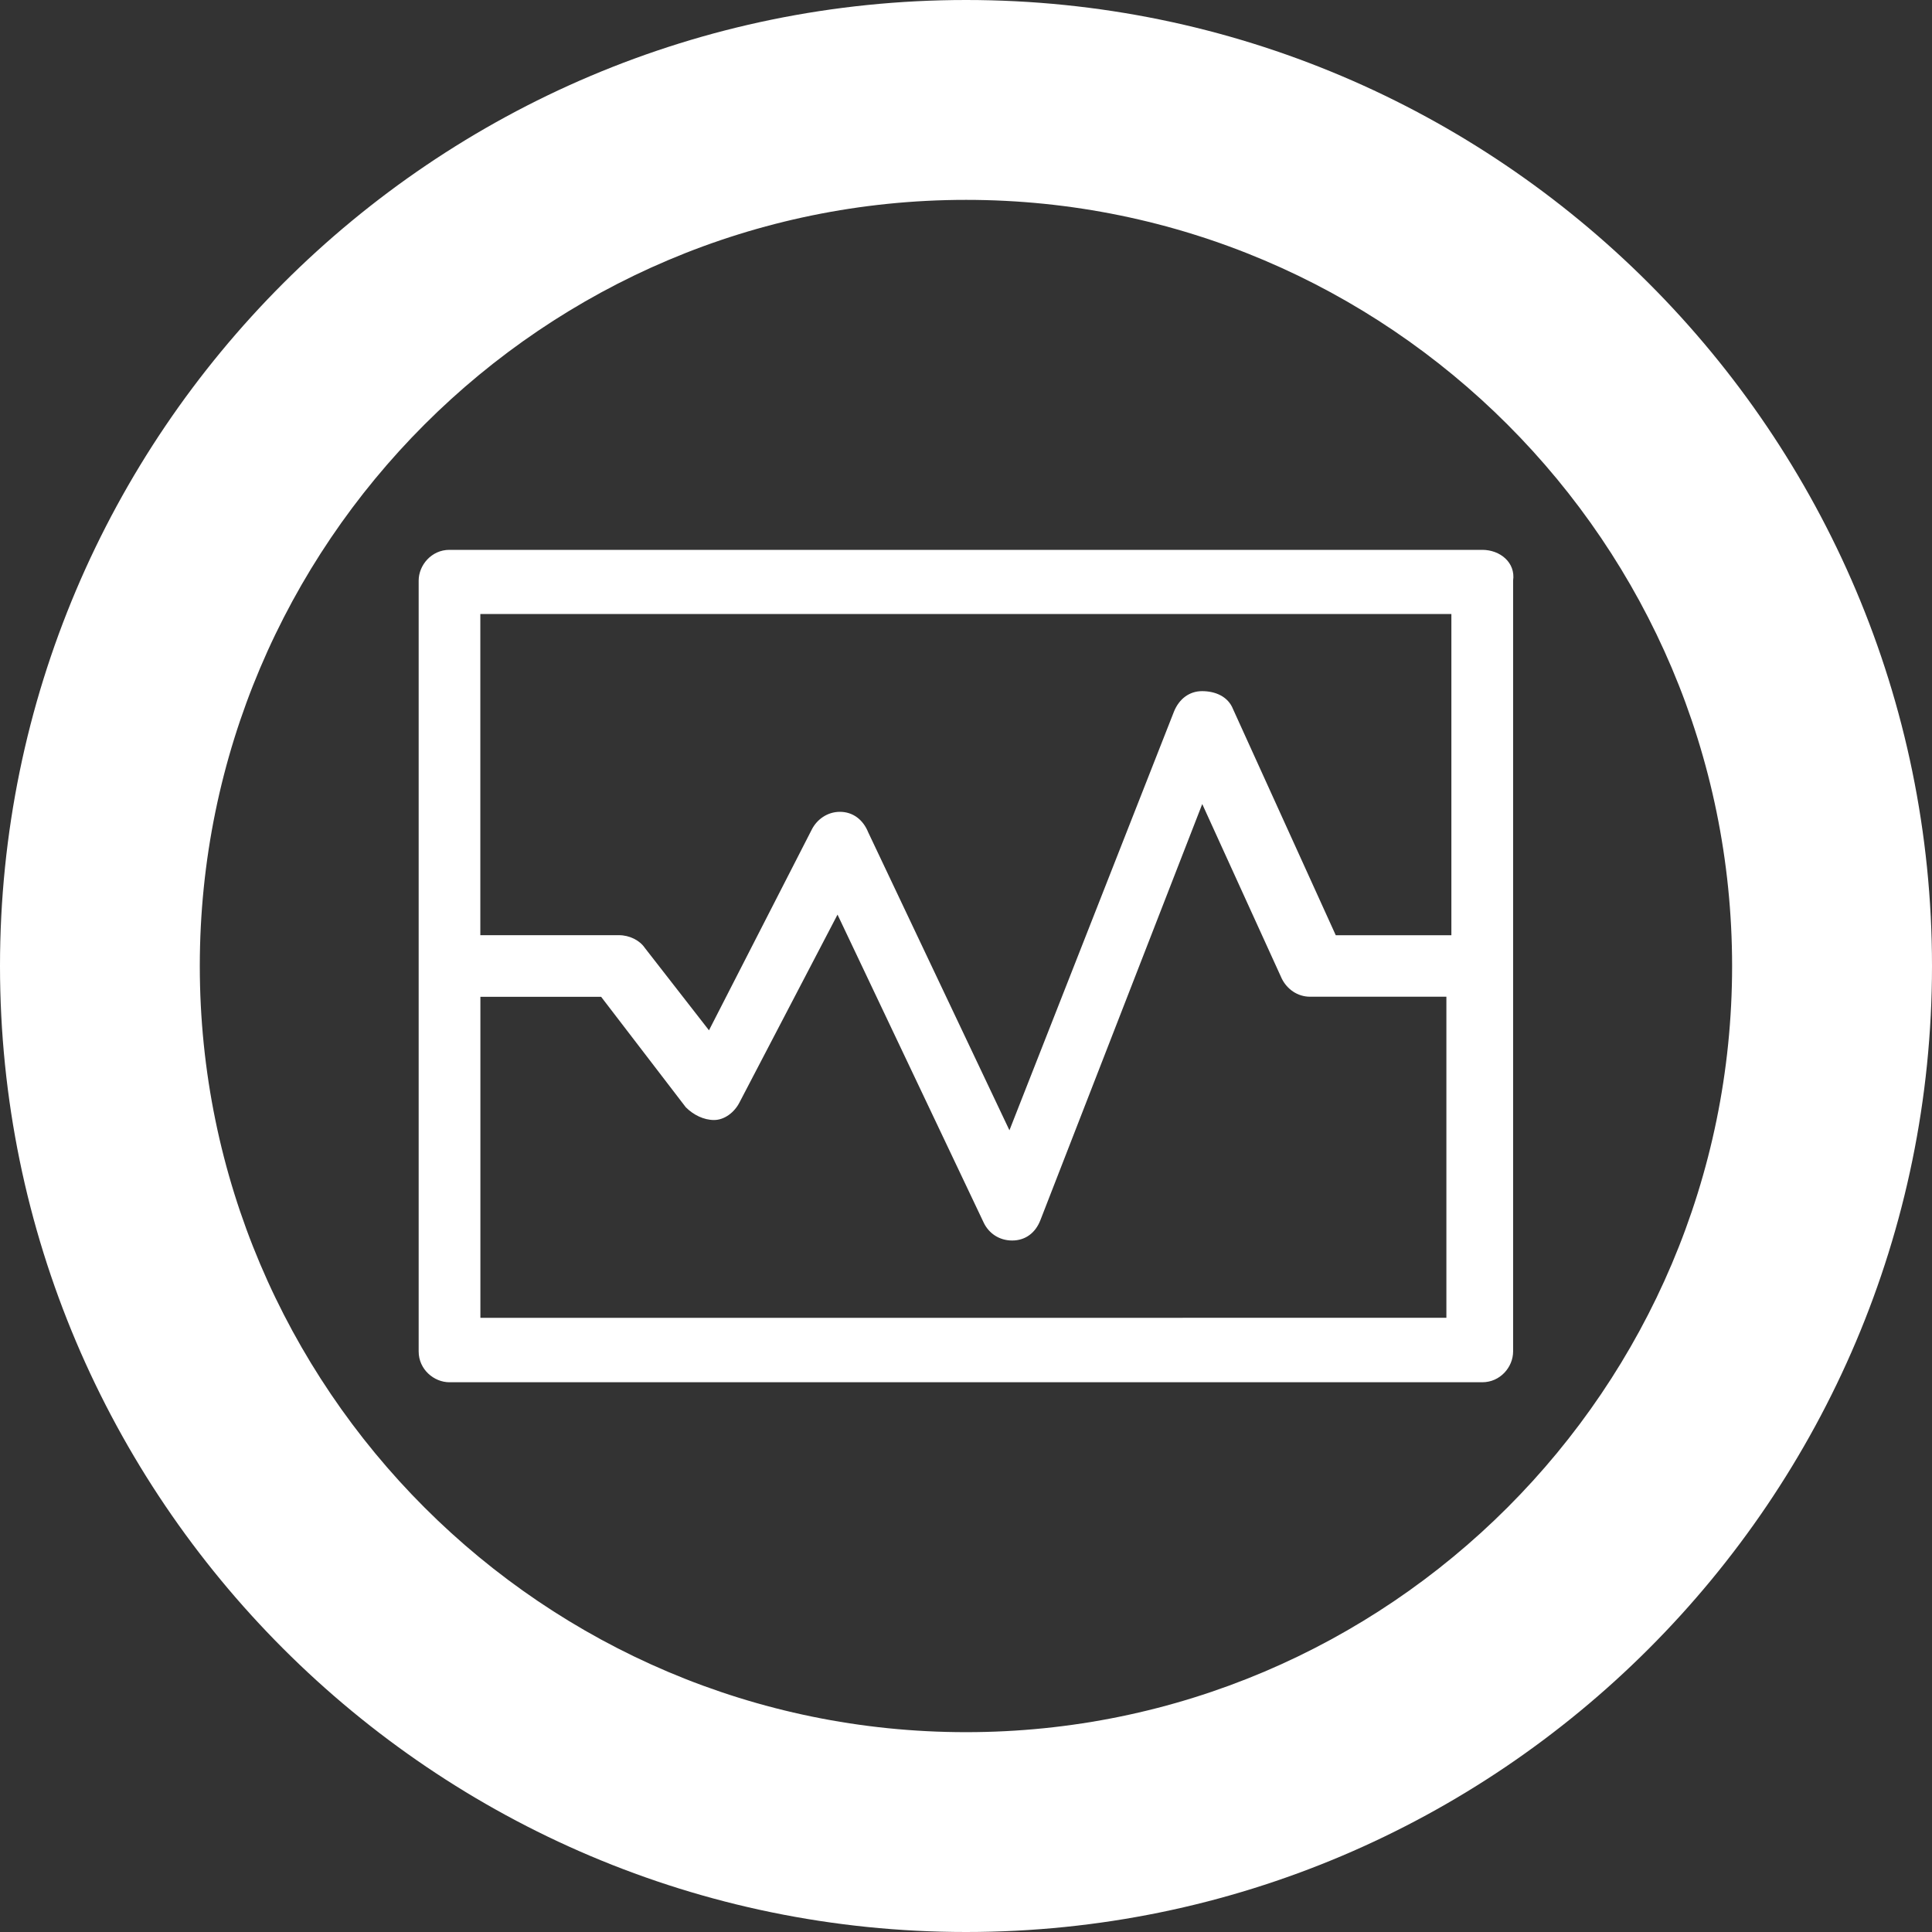 <?xml version="1.0" encoding="utf-8"?>
<!-- Generator: Adobe Illustrator 16.0.3, SVG Export Plug-In . SVG Version: 6.00 Build 0)  -->
<!DOCTYPE svg PUBLIC "-//W3C//DTD SVG 1.1//EN" "http://www.w3.org/Graphics/SVG/1.1/DTD/svg11.dtd">
<svg version="1.1" id="Layer_1" xmlns="http://www.w3.org/2000/svg" xmlns:xlink="http://www.w3.org/1999/xlink" x="0px" y="0px"
	 width="60px" height="60px" viewBox="0 0 60 60" enable-background="new 0 0 60 60" xml:space="preserve">
<rect x="0" y="0" width="60" height="60" fill="#333333" stroke="none"/>
<g id="Layer_1_1_" display="none">
	<g display="inline">
		<path fill="#0094D7" d="M306,382.229c-7.593,0-13.771,6.178-13.771,13.771s6.178,13.771,13.771,13.771s13.771-6.18,13.771-13.771
			S313.593,382.229,306,382.229 M306,413.362c-9.573,0-17.362-7.788-17.362-17.362s7.789-17.362,17.362-17.362
			s17.362,7.788,17.362,17.362S315.573,413.362,306,413.362"/>
	</g>
	<g display="inline">
		<g>
			<path fill="#0094D7" d="M312.189,403.705c-0.062-0.107-0.145-0.189-0.248-0.246c-0.105-0.057-0.216-0.086-0.325-0.086
				c-0.111,0-0.22,0.029-0.325,0.086c-0.106,0.057-0.188,0.139-0.248,0.246c-0.061,0.104-0.09,0.215-0.09,0.332
				c0,0.113,0.029,0.223,0.088,0.328c0.06,0.104,0.141,0.188,0.246,0.244c0.104,0.059,0.215,0.088,0.329,0.088
				s0.225-0.029,0.329-0.088c0.104-0.059,0.187-0.141,0.245-0.244c0.058-0.105,0.087-0.215,0.087-0.328
				C312.277,403.92,312.248,403.811,312.189,403.705z M312.096,404.311c-0.049,0.09-0.117,0.156-0.205,0.205
				c-0.088,0.051-0.18,0.072-0.272,0.072c-0.096,0-0.188-0.021-0.274-0.072c-0.087-0.049-0.154-0.115-0.205-0.205
				c-0.049-0.088-0.071-0.18-0.071-0.271c0-0.098,0.022-0.189,0.071-0.277c0.053-0.09,0.12-0.154,0.208-0.205
				c0.089-0.047,0.181-0.07,0.271-0.07s0.183,0.023,0.271,0.07c0.09,0.051,0.157,0.115,0.207,0.205
				c0.051,0.088,0.074,0.182,0.074,0.277C312.168,404.131,312.144,404.223,312.096,404.311z"/>
		</g>
		<g>
			<path fill="#0094D7" d="M311.837,404.252c-0.042-0.066-0.077-0.113-0.104-0.141c-0.017-0.018-0.034-0.027-0.063-0.037
				c0.063-0.006,0.111-0.027,0.148-0.064c0.036-0.039,0.056-0.086,0.056-0.137c0-0.037-0.012-0.072-0.033-0.105
				c-0.021-0.031-0.053-0.055-0.09-0.066s-0.098-0.021-0.182-0.021h-0.245v0.713h0.114v-0.303h0.066
				c0.041,0,0.071,0.008,0.092,0.023c0.031,0.021,0.071,0.078,0.121,0.166l0.063,0.111h0.141L311.837,404.252z M311.58,403.99
				h-0.141v-0.215h0.132c0.056,0,0.095,0.006,0.113,0.014c0.021,0.008,0.037,0.02,0.052,0.037c0.011,0.016,0.017,0.035,0.017,0.057
				c0,0.031-0.012,0.061-0.036,0.078C311.693,403.98,311.646,403.99,311.58,403.99z"/>
		</g>
		<polygon id="new_cross_4_" fill="#0094D7" points="314.707,392.369 309.631,392.369 309.631,387.292 302.37,387.292 
			302.37,392.369 297.292,392.369 297.292,399.631 302.37,399.631 302.37,404.707 309.631,404.707 309.631,399.631 314.707,399.631 
					"/>
	</g>
</g>
<g id="Layer_4">
	<g>
		<path fill="#FFFFFF" d="M30.002,60C13.458,60,0,46.539,0,30C0,13.455,13.458,0,30.002,0C46.542,0,60,13.458,60,30
			S46.542,60,30.002,60 M30.002,6.207C16.882,6.207,6.205,16.879,6.205,30s10.677,23.794,23.797,23.794
			c13.116,0,23.79-10.673,23.79-23.794S43.118,6.207,30.002,6.207"/>
	</g>
	<g>
		<g>
			<path fill="#FFFFFF" d="M46.033,17.076H13.957c-0.559,0-0.955,0.479-0.955,0.955v23.938c0,0.563,0.479,0.958,0.955,0.958h32.076
				c0.556,0,0.958-0.469,0.958-0.958V18.031C47.071,17.472,46.589,17.076,46.033,17.076z M45.074,19.069v9.975h-3.591l-3.189-7.02
				c-0.158-0.401-0.56-0.56-0.962-0.56c-0.396,0-0.714,0.241-0.874,0.637l-5.109,13.001l-4.386-9.254
				c-0.159-0.394-0.476-0.636-0.879-0.636c-0.395,0-0.721,0.242-0.878,0.559l-3.188,6.226l-1.993-2.56
				c-0.159-0.235-0.476-0.394-0.802-0.394h-4.306v-9.975H45.074L45.074,19.069z M14.919,40.927v-9.971h3.749l2.63,3.431
				c0.241,0.241,0.56,0.396,0.878,0.396c0.319,0,0.636-0.234,0.797-0.56l3.037-5.819l4.546,9.579
				c0.158,0.318,0.473,0.542,0.878,0.542l0,0c0.402,0,0.721-0.228,0.878-0.636l5.025-12.919l2.473,5.428
				c0.161,0.317,0.479,0.556,0.878,0.556h4.231v9.971L14.919,40.927L14.919,40.927z"/>
		</g>
	</g>
</g>
<g id="Layer_3" display="none">
	<path display="inline" fill="#0094D7" d="M305.999,381.556c-7.964,0-14.441,6.481-14.441,14.445
		c0,7.963,6.479,14.443,14.441,14.443c7.965,0,14.443-6.48,14.443-14.443C320.442,388.037,313.964,381.556,305.999,381.556
		 M305.999,414.212c-10.042,0-18.209-8.17-18.209-18.211c0-10.042,8.167-18.213,18.209-18.213c10.043,0,18.211,8.171,18.211,18.213
		C324.21,406.042,316.042,414.212,305.999,414.212"/>
	<path display="inline" fill="#0094D7" d="M305.999,390.728c-2.828-4.242-8.484-1.762-8.484,2.862c0,3.126,2.824,5.355,4.949,7.039
		c2.21,1.746,2.828,2.12,3.535,2.827c0.708-0.707,1.298-1.119,3.536-2.827c2.156-1.647,4.95-3.947,4.95-7.073
		C314.485,388.966,308.828,386.483,305.999,390.728"/>
</g>
<g id="Layer_2" display="none">
	<g display="inline" enable-background="new    ">
	</g>
	<g display="inline">
		<path fill="#0094D7" d="M308.188,396.554v1.397c0.256,0.109,0.546,0.24,0.872,0.383c0.327,0.143,0.663,0.291,1.012,0.444
			c0.346,0.147,0.694,0.303,1.053,0.453c0.353,0.149,0.691,0.293,1.01,0.425c0.319,0.129,0.605,0.247,0.86,0.353
			c0.257,0.105,0.464,0.183,0.622,0.238c0.333,0.119,0.604,0.3,0.813,0.545c0.207,0.242,0.368,0.49,0.489,0.747
			c0.141,0.294,0.248,0.604,0.311,0.933v8.594H296.64v-8.594c0.07-0.329,0.18-0.639,0.322-0.933c0.118-0.257,0.283-0.505,0.49-0.747
			c0.206-0.245,0.473-0.426,0.799-0.545c0.169-0.058,0.387-0.136,0.66-0.245c0.27-0.107,0.572-0.23,0.906-0.371
			c0.336-0.138,0.688-0.289,1.059-0.448c0.372-0.156,0.741-0.316,1.104-0.479c0.369-0.16,0.715-0.313,1.041-0.452
			c0.33-0.146,0.617-0.273,0.862-0.385v-1.36c-0.017-0.063-0.043-0.162-0.077-0.296c-0.035-0.132-0.074-0.263-0.115-0.401
			c-0.047-0.158-0.103-0.33-0.166-0.512c-0.231-0.432-0.414-0.918-0.551-1.464c-0.136-0.549-0.203-1.129-0.203-1.739
			c0-0.808,0.086-1.486,0.258-2.045c0.171-0.561,0.404-1.014,0.699-1.363c0.295-0.352,0.639-0.604,1.035-0.767
			c0.394-0.157,0.816-0.237,1.271-0.237c0.447,0,0.864,0.076,1.261,0.232c0.396,0.154,0.741,0.404,1.041,0.753
			c0.297,0.347,0.533,0.802,0.704,1.364c0.173,0.56,0.257,1.25,0.257,2.063c0,0.598-0.063,1.164-0.196,1.701
			c-0.132,0.538-0.312,1.023-0.543,1.455c-0.063,0.198-0.124,0.387-0.18,0.559c-0.049,0.153-0.091,0.3-0.132,0.437
			C308.207,396.388,308.188,396.488,308.188,396.554"/>
		<path fill="#0094D7" d="M306.001,381.981c-7.729,0-14.02,6.287-14.02,14.019c0,7.729,6.289,14.017,14.02,14.017
			c7.728,0,14.016-6.288,14.016-14.017C320.017,388.271,313.729,381.981,306.001,381.981 M306.001,413.675
			c-9.747,0-17.676-7.929-17.676-17.675c0-9.747,7.929-17.675,17.676-17.675c9.743,0,17.674,7.928,17.674,17.675
			C323.675,405.746,315.744,413.675,306.001,413.675"/>
	</g>
</g>
<g id="EFAP_icon" display="none">
	<g display="inline">
		<path fill="#0094D7" d="M305.999,382.293c-7.555,0-13.705,6.149-13.705,13.706c0,7.559,6.15,13.706,13.705,13.706
			c7.561,0,13.707-6.146,13.707-13.706C319.706,388.444,313.56,382.293,305.999,382.293 M305.999,413.283
			c-9.525,0-17.281-7.754-17.281-17.284c0-9.527,7.756-17.282,17.281-17.282c9.529,0,17.283,7.755,17.283,17.282
			C323.282,405.529,315.528,413.283,305.999,413.283"/>
		<g>
			<path fill="#0094D7" d="M316.364,395.531c0,0.339,0,0.678,0,1.017c-0.205,0.527-0.342,1.093-0.631,1.572
				c-0.363,0.604-1.146,0.57-1.574,0.006c-0.156-0.207-0.301-0.432-0.49-0.602c-0.461-0.416-1.063-0.244-1.213,0.35
				c-0.209,0.838-0.307,1.695-0.141,2.553c0.088,0.457,0.271,0.896,0.372,1.354c0.171,0.77,0.212,0.623-0.505,0.799
				c-1.186,0.289-2.375,0.568-3.562,0.854c-0.209,0-0.418,0-0.627,0c-0.031-0.021-0.063-0.051-0.096-0.063
				c-0.477-0.174-0.889-0.424-0.939-0.979c-0.055-0.576,0.391-0.797,0.807-1.027c0.643-0.357,0.697-0.947,0.08-1.338
				c-0.373-0.234-0.826-0.382-1.264-0.471c-0.922-0.186-1.822-0.098-2.593,0.508c-0.434,0.34-0.387,0.793,0.085,1.074
				c0.321,0.193,0.663,0.357,0.985,0.555c0.301,0.182,0.451,0.445,0.402,0.816c-0.051,0.396-0.26,0.643-0.631,0.756
				c-0.195,0.063-0.395,0.113-0.592,0.17c-0.234,0-0.471,0-0.705,0c-0.047-0.02-0.092-0.049-0.141-0.059
				c-1.216-0.215-2.433-0.43-3.648-0.646c-0.07-0.016-0.137-0.053-0.24-0.092c0.082-0.279,0.146-0.543,0.232-0.799
				c0.424-1.273,0.35-2.571,0.1-3.854c-0.143-0.734-0.91-0.904-1.432-0.359c-0.18,0.188-0.322,0.406-0.473,0.619
				c-0.563,0.803-1.369,0.764-1.832-0.115c-0.195-0.375-0.314-0.791-0.468-1.188c0-0.366,0-0.73,0-1.097
				c0.222-0.535,0.377-1.109,0.677-1.599c0.348-0.569,1.065-0.599,1.557-0.142c0.207,0.194,0.381,0.428,0.586,0.627
				c0.352,0.345,0.859,0.447,1.123,0.151c0.275-0.311,0.594-0.694,0.641-1.077c0.131-1.113-0.008-2.211-0.594-3.209
				c-0.154-0.264-0.291-0.537-0.438-0.812c0.086-0.048,0.116-0.073,0.151-0.083c1.483-0.352,2.961-0.73,4.455-1.03
				c0.375-0.077,0.84,0.022,1.196,0.185c0.564,0.256,0.675,0.842,0.312,1.35c-0.141,0.195-0.344,0.354-0.539,0.501
				c-0.26,0.194-0.545,0.356-0.813,0.54c-0.248,0.172-0.342,0.421-0.188,0.68c0.129,0.213,0.304,0.434,0.511,0.557
				c0.723,0.429,1.528,0.549,2.34,0.402c0.461-0.084,0.93-0.271,1.322-0.521c0.531-0.336,0.512-0.992,0.018-1.385
				c-0.234-0.186-0.5-0.332-0.729-0.525c-0.512-0.439-0.561-1.116-0.104-1.545c0.155-0.146,0.373-0.229,0.562-0.339
				c0.234,0,0.471,0,0.703,0c0.072,0.024,0.143,0.058,0.213,0.075c1.271,0.283,2.539,0.574,3.814,0.842
				c0.363,0.076,0.434,0.25,0.33,0.576c-0.145,0.447-0.271,0.897-0.393,1.352c-0.271,1.043-0.416,2.091-0.156,3.165
				c0.098,0.406,0.324,0.603,0.725,0.635c0.426,0.036,0.768-0.092,0.975-0.493c0.088-0.174,0.184-0.347,0.289-0.51
				c0.252-0.386,0.564-0.497,1.012-0.395c0.377,0.088,0.613,0.344,0.77,0.669C316.12,394.821,316.231,395.181,316.364,395.531z"/>
		</g>
	</g>
</g>
<g id="Layer_1_copy" display="none">
	<g display="inline">
		<path fill="#0094D7" d="M314.3,404.072c0.003,0.005,0.893-0.095,0.893-0.095c0-0.063-0.137-0.246-0.182-0.278
			s-0.091-0.018-0.091-0.018c-0.039,0.01-0.078-0.041-0.078-0.041c0.016-0.107-0.002-0.083-0.072-0.11
			c-0.068-0.03-0.049-0.05-0.043-0.172c0.01-0.122-0.078-0.143-0.084-0.144c-0.006,0-0.047-0.017-0.062-0.065
			c-0.015-0.052-0.003-0.133-0.003-0.133s-0.008-0.063,0.018-0.112c0.026-0.05,0.016-0.105,0.016-0.105s-0.045-0.063-0.043-0.064
			c0.004-0.001,0.002-0.176-0.006-0.178c-0.006-0.003-0.079-0.255-0.079-0.255s-0.03-0.187-0.066-0.208
			c-0.035-0.021-0.136-0.172-0.135-0.174c0.001-0.003-0.036-0.04-0.04-0.114c-0.004-0.071-0.074-0.104-0.074-0.104
			s-0.022,0.055-0.107,0.069c-0.085,0.018-0.074-0.021-0.09-0.022c-0.014-0.001-0.021-0.125-0.021-0.125s-0.031-0.083-0.076-0.091
			c-0.045-0.007-0.072-0.049-0.072-0.049c0.002-0.056-0.041-0.078-0.041-0.078c-0.127,0.015-0.137-0.019-0.137-0.019
			c-0.026-0.012-0.016-0.159-0.023-0.233c-0.007-0.076-0.248-0.129-0.248-0.129s-0.063-0.014-0.079-0.023
			c-0.018-0.011-0.009-0.028-0.009-0.028c0.061-0.092,0.026-0.069,0.036-0.09c0.009-0.02-0.041-0.014-0.064-0.017
			c-0.025-0.004-0.063-0.012-0.058-0.047c0.006-0.037-0.038-0.076-0.043-0.076c-0.006,0-0.078-0.009-0.123-0.036
			c-0.044-0.026,0.02-0.136,0.02-0.136s-0.078-0.047-0.073-0.062c0.004-0.013,0.02-0.055,0.012-0.061
			c-0.006-0.008-0.103-0.07-0.103-0.07s-0.064-0.097-0.086-0.17c-0.022-0.073-0.114-0.164-0.15-0.181
			c-0.036-0.018-0.153,0.114-0.153,0.114s-0.117-0.068-0.091-0.146c0.028-0.078-0.081-0.156-0.147-0.188
			c-0.068-0.027-0.112-0.113-0.112-0.113c0.008-0.179-0.039-0.195-0.039-0.195c-0.258,0.143-0.229,0.092-0.27,0.088
			c-0.041-0.005-0.04-0.076-0.047-0.124c-0.01-0.048-0.092-0.052-0.104-0.052c-0.01,0-0.072-0.046-0.018-0.069
			c0.055-0.021,0.115-0.071,0.115-0.071c0.016-0.066-0.059-0.098-0.059-0.098c-0.025-0.021-0.113-0.012-0.113-0.012
			c-0.06-0.054-0.084-0.023-0.084-0.023c-0.021,0.026-0.104,0.1-0.104,0.1c-0.083-0.003-0.063-0.02-0.087-0.041
			c-0.025-0.021-0.035-0.126-0.035-0.126c-0.074-0.081-0.08-0.15-0.08-0.15c0.056-0.077,0.042-0.136,0.042-0.136
			c-0.114-0.058-0.103-0.135-0.103-0.135s0.076-0.08,0.01-0.122c-0.067-0.042-0.059,0.012-0.113,0.026
			c-0.058,0.019-0.077-0.035-0.077-0.035c-0.014,0-0.019-0.113-0.019-0.113c-0.051-0.021-0.106-0.112-0.106-0.112
			c0.019-0.079-0.015-0.118-0.015-0.118c-0.072,0.003-0.133-0.082-0.133-0.082c-0.015-0.084-0.044-0.024-0.044-0.024
			s0.021,0.027-0.011,0.09c-0.03,0.061-0.088,0.016-0.088,0.016s-0.029-0.063-0.045-0.058c-0.015,0.006-0.064,0-0.064,0
			c-0.059-0.045-0.059-0.072-0.059-0.072c-0.084-0.246-0.114-0.217-0.114-0.217s0-0.048-0.103,0.007
			c-0.104,0.054-0.127-0.03-0.127-0.03c-0.029-0.169-0.126-0.157-0.126-0.157l-0.048-0.028c-0.009-0.056,0.021-0.077,0.021-0.077
			s0.146,0,0.15-0.03c0.007-0.03-0.078-0.072-0.104-0.106c-0.021-0.036-0.122-0.204-0.122-0.204l-0.357-9.096
			c-8.481-0.121-12.638-1.397-12.638-1.397l0.475,0.989c0,0,0.055,0.004,0.02,0.486c0,0,0.012,0.156,0.174,0.055
			c0.162-0.103,0.182-0.078,0.229-0.104c0.048-0.023,0.253-0.006,0.271-0.036c0.019-0.03,0.084,0.007,0.121-0.155
			c0.036-0.164,0.107-0.193,0.107-0.193s0.113-0.061,0.127-0.084c0.012-0.024-0.014-0.096,0-0.12
			c0.012-0.024,0.055-0.062,0.12-0.062s0.162,0.039,0.188-0.006c0,0,0.103-0.004,0.107-0.01c0.006-0.005,0.084-0.07,0.113-0.061
			c0.029,0.011,0.048,0,0.07,0.051c0.021,0.05,0.16,0.205,0.242,0.355c0,0,0.016,0.041-0.014,0.106
			c-0.028,0.063-0.064,0.16-0.006,0.2c0,0,0.078,0.101,0.098,0.109c0.021,0.01,0.344,0.563,0.339,0.598
			c-0.004,0.033,0.125,0.367,0.249,0.545c0.125,0.179,0.229,0.339,0.139,0.459l0.563,1.725c0,0,0.016,0.112-0.04,0.169
			c0,0,0.19,0.13,0.188,0.188c-0.004,0.058-0.092,0.145,0.093,0.313c0,0,0.024,0.047,0.02,0.1c-0.004,0.053-0.01,0.164,0.046,0.211
			c0.057,0.047,0.305,0.123,0.541,0.287s0.41,0.396,0.504,0.557c0,0-0.015,0.018,0.071,0.01c0,0,0.165,0.082,0.067,0.344
			c0,0-0.154,0.409-0.088,0.842c0.013,0.082,0,0.166-0.129,0.306c0,0-0.012,0,0.013,0.021c0.024,0.02,0.036,0.024,0.036,0.024
			s0.061-0.099,0.089-0.093c0,0,0.163-0.254,0.165-0.283c0,0,0.011-0.102,0.008-0.122c-0.002-0.022,0.006-0.169,0.006-0.169
			s0.012-0.083,0.038-0.086c0.024-0.003,0.048-0.012,0.028,0.048c-0.019,0.06,0.068,0.119,0.068,0.119s0.055,0.003,0.065-0.007
			c0.01-0.01,0.069,0.018,0.036,0.056c-0.033,0.039-0.133,0.114-0.133,0.114s-0.063,0.031-0.092,0.119
			c-0.027,0.088-0.057,0.096-0.057,0.096s-0.102,0.117-0.094,0.148c0.007,0.031-0.004,0.078,0.078,0.115
			c0.08,0.039,0.156,0.01,0.152,0.065c-0.003,0.058-0.166,0.032-0.166,0.032s-0.135-0.049-0.146-0.072s-0.081,0.064-0.068,0.093
			c0.012,0.026,0.026,0.058,0.034,0.063s-0.036,0.082-0.036,0.082s-0.027,0.048,0.018,0.121c0.045,0.072,0.09,0.146,0.082,0.185
			c-0.004,0.037-0.082-0.017-0.086-0.033s-0.043-0.101-0.056-0.108c-0.012-0.006-0.062-0.104-0.153-0.026
			c0,0-0.039,0.032,0.02,0.167c0,0,0.021,0.105,0.123,0.159c0,0,0.109-0.052,0.102-0.011c-0.01,0.043-0.063,0.062-0.063,0.062
			s0.036,0.069,0.021,0.188c0,0-0.086-0.037-0.115-0.103c0,0-0.076-0.299-0.16-0.321c0,0-0.073,0.021,0.002,0.092
			c0,0,0.008,0.011-0.016,0.035c-0.022,0.023-0.011,0.063-0.011,0.063l-0.011,0.087c0,0-0.059,0.061,0.013,0.063
			c0.071,0.004,0.122-0.004,0.127,0.016s-0.059,0.055-0.077,0.063c-0.02,0.01,0.026,0.079,0.078,0.059
			c0.051-0.021-0.035,0.057-0.035,0.057s0,0.043,0.018,0.058c0.016,0.013,0.043,0.025,0.053,0.025s0.04,0.014,0.09,0.005
			c0.051-0.008,0.291-0.015,0.291-0.01s0.301-0.08,0.152,0.025c-0.146,0.104-0.258,0.043-0.27,0.062
			c-0.012,0.021-0.091,0.034-0.033,0.154c0.057,0.121,0.147,0.054,0.066,0.118c-0.08,0.063-0.111-0.131-0.111-0.131
			s-0.084-0.239-0.16,0.021c0,0-0.043,0.11,0.009,0.198c0.052,0.089,0.082,0.025,0.097,0.106c0,0,0.014,0.014,0.018,0.108
			c0,0,0.014,0.054,0.068,0.069c0.055,0.015,0.026,0.051,0.026,0.051s0.077,0.1,0.095,0.102c0,0-0.01,0.03,0.038,0.12
			s0.14,0.227,0.208,0.209c0,0,0.021-0.137-0.002-0.203c0,0,0.068-0.088,0.047-0.102c0,0-0.021-0.056,0.028-0.062
			c0,0,0.038,0.017,0.061-0.016c0.022-0.031,0.044-0.073,0.063-0.066c0.018,0.009,0.084-0.041,0.094-0.072
			c0.009-0.033,0.066-0.041,0.07-0.051c0.004-0.007,0.146-0.13,0.145-0.143c0-0.012,0.077-0.023,0.039,0.041
			c-0.036,0.064,0.064,0.035,0.046,0.083c0,0,0.005,0.034-0.062,0.067c0,0-0.104,0.091-0.1,0.103c0,0.011-0.019,0.024,0.012,0.087
			c0,0-0.029,0.105,0.022,0.176c0,0,0.031,0.094,0.079,0.118c0,0,0.146,0.098,0.083,0.122c-0.063,0.027-0.171-0.126-0.171-0.126
			s-0.098-0.133-0.162-0.087c0,0-0.052-0.007,0.023,0.141c0,0,0.016,0.092,0.01,0.183c0,0,0.123,0.163,0.189,0.21
			c0,0,0.045,0.062,0.08,0.109c0,0-0.041,0.119,0.012,0.202c0,0-0.021,0.196-0.057,0.031c0,0-0.02-0.031-0.023-0.052
			c-0.004-0.021-0.012-0.101-0.031-0.113c0,0,0.036-0.063-0.033-0.138c0,0-0.074-0.062-0.096-0.067c0,0-0.045-0.045-0.047-0.072
			c0,0-0.006-0.102-0.114-0.063c0,0-0.089-0.024-0.076,0.073c0.013,0.1,0,0.121,0,0.121s-0.166,0.165-0.112,0.216
			s0.067,0.078,0.067,0.078s0.013-0.034,0.042-0.028c0.028,0.006,0.082,0.048,0.018,0.088c-0.063,0.04-0.078,0.078-0.041,0.128
			s0.08,0.146,0.078,0.151s0.066,0.158,0.105,0.002c0.04-0.156,0.134-0.233,0.134-0.233s0,0.181-0.063,0.281
			c0,0-0.008,0.104,0.035,0.13s-0.047,0.063-0.053,0.063c-0.006,0.002-0.091,0.093-0.083,0.113c0.009,0.022,0.043,0.042,0.043,0.042
			s-0.013,0.055-0.024,0.054c-0.01-0.001,0.013,0.076,0.022,0.087c0.011,0.009,0.013,0.096,0.067,0.101
			c0.056,0.005,0.033-0.139,0.031-0.142c0-0.003,0.019-0.043,0.025-0.032c0.008,0.011,0.057,0.061,0.072-0.017
			c0.018-0.078-0.023-0.148-0.023-0.148s0-0.044,0.028-0.055c0.03-0.014-0.021-0.271,0.015-0.264c0,0,0.051-0.088,0.084-0.098
			c0.03-0.01,0.176,0.015,0.219-0.048c0.043-0.063,0.201-0.072,0.072,0.05c0,0-0.054,0.036,0.029,0.145c0,0,0.01,0.036-0.021,0.018
			c0,0-0.03-0.031-0.056,0.027c0,0-0.085,0.104-0.075,0.148c0,0-0.021,0.063-0.024,0.067c-0.004,0.005-0.021,0.155-0.011,0.166
			c0.011,0.01-0.08,0.104-0.108,0.097s0.015,0.149,0.015,0.149s0.113-0.104,0.119-0.17c0.006-0.069,0.08-0.147,0.08-0.147
			l0.005-0.108c0,0,0.078-0.097,0.033,0.001c0,0-0.019,0.143,0.015,0.138c0,0-0.009,0.037-0.022,0.046
			c-0.015,0.008-0.068,0.088-0.063,0.096c0,0-0.021,0.033-0.027,0.033c-0.008,0-0.038,0.085-0.004,0.113
			c0.035,0.027-0.012,0.047-0.016,0.047s0.012,0.109,0.088,0.009c0,0,0.038-0.022-0.027-0.075c0,0,0.021-0.04,0.035-0.035
			c0.013,0.005,0.055,0.026,0.065,0.023c0.013-0.003,0.019-0.077,0.017-0.08c0-0.002,0.043-0.16,0.063-0.152
			c0.021,0.009,0.163-0.011,0.026,0.043c0,0-0.036,0.039-0.028,0.053c0.007,0.013,0.002,0.108,0.002,0.108s-0.06,0.036-0.046,0.06
			c0.013,0.021,0.027,0.074,0.033,0.1c0.006,0.024,0.06-0.041,0.06-0.041s0.101-0.137,0.095-0.141s0.049-0.198,0.047,0.013
			c0,0-0.07,0.053-0.071,0.077c0,0.023-0.027,0.058,0.034,0.049c0.061-0.008,0.181-0.082,0.187-0.139c0,0,0.011-0.102-0.056-0.167
			c0,0-0.016-0.062,0.031-0.017c0,0,0.076,0.105,0.082,0.105c0.004-0.001,0.053,0.033,0.08,0.004
			c0.028-0.028,0.062-0.087,0.062-0.087s0.032-0.038,0.03,0.017c0,0-0.01,0.133,0.018,0.165c0,0,0,0.113,0.191,0.063
			c0,0,0.043,0.037-0.038,0.087c0,0-0.063-0.043-0.106-0.024l-0.021-0.002c0,0-0.028-0.021-0.062,0.02
			c-0.032,0.043-0.073,0.028-0.073,0.028s-0.088,0.04-0.147,0.104c-0.058,0.062,0.058,0.021,0.026,0.088
			c-0.03,0.064,0.033,0.082-0.099,0.074c0,0,0.042-0.056,0.041-0.065c-0.001-0.013,0.007-0.035-0.062-0.009
			c0,0-0.07,0.059-0.068,0.106c0.001,0.052-0.051,0.111-0.068,0.114c0,0-0.125,0.07-0.168,0.136c0,0-0.045,0.192-0.024,0.234
			s0.043,0.076,0.087,0.036c0,0,0.063,0.035,0.025,0.116c0,0-0.047,0.145,0.094,0.063c0,0,0.103-0.089,0.096-0.148
			c0,0-0.066-0.05,0.006-0.053c0,0,0.012,0.038,0.047-0.046c0,0,0.086-0.11,0.1-0.104c0.015,0.008,0.055-0.04,0.015,0.037
			c0,0-0.075,0.114-0.087,0.121c0,0-0.046,0.068,0.041,0.037c0,0,0.109-0.013,0.152,0.021l0.086,0.012c0,0,0.125,0.023-0.055,0.023
			c0,0-0.199-0.009-0.203-0.009c0,0-0.095,0.04-0.105,0.145c0,0-0.031,0.097,0.057,0.137c0,0,0.131,0.033,0.102,0.066
			c0,0-0.127-0.028-0.152-0.029c0,0-0.118-0.071-0.161-0.004c0,0-0.09,0.068-0.095,0.085c0,0,0.021,0.036,0.05,0.039
			c0,0,0.126,0.018,0.203-0.035c0,0,0.06,0.02,0.045,0.057c0,0,0.144,0.044,0.084,0.063c0,0,0,0.04-0.014,0.046
			c-0.017,0.006-0.058,0.064-0.058,0.064s-0.158,0.062-0.175,0.021s0.083-0.021,0.091-0.021c0.008,0.001,0.114-0.025,0.104-0.065
			c-0.011-0.041-0.111-0.046-0.114-0.043c-0.003,0.002-0.105,0.023-0.117,0.013c-0.012-0.012-0.066,0.012-0.06,0.035
			s-0.052,0.022-0.052,0.022s-0.025,0.021,0.041,0.041c0.067,0.02,0.045,0.05,0.022,0.056s0.022,0.075,0.025,0.078
			c0.003,0.002,0.007,0.008,0.005,0.013s0.021,0.083,0.051,0.048c0.029-0.034,0.063-0.059,0.076-0.053s0.111-0.098,0.125-0.083
			c0.014,0.018,0.031,0.006,0.029,0.021c-0.004,0.015,0.021,0.041,0.039,0.042c0.02,0,0.076,0.007,0.074,0.013
			c0,0.005,0.107,0.009,0.106-0.01c-0.001-0.021,0.14-0.016,0.067,0.013c0,0-0.037,0.025-0.024,0.051c0,0-0.116,0.018-0.126,0.008
			l-0.15-0.052c0,0-0.041-0.014-0.048-0.009c-0.006,0.006,0,0.043,0.017,0.053c0,0,0.117,0.119,0.119,0.128
			c0,0.01,0.022,0.11-0.035,0.031c0,0-0.108-0.137-0.141-0.11c0,0-0.042,0.021-0.04,0.037c0,0,0.065,0.108,0.062,0.126
			c0,0,0.002,0.05,0.005,0.05c0.002,0.001,0.036,0.007,0.036,0.007s0.17,0.13,0.207,0.133c0.037,0.002,0.129,0.035,0.119-0.032
			c-0.009-0.063-0.106-0.092-0.106-0.092s-0.011-0.063,0.051-0.02c0.063,0.046,0.091,0.054,0.095,0.048
			c0.004-0.007,0.08-0.056,0.092-0.069c0.012-0.019,0.074,0.024,0.074,0.035c-0.002,0.011,0.07,0.088,0.07,0.088
			s0.102-0.033,0.104-0.061c0-0.026,0.01-0.106,0.015-0.106c0.004,0.001,0.045-0.062,0.053,0.044c0,0,0.054,0.072,0.06,0.072
			c0,0,0.053,0.003,0.06,0.013c0.007,0.009,0.038,0.029-0.017,0.034c0,0-0.067,0-0.07-0.011c0,0-0.079-0.047-0.084,0.015
			c0,0-0.018,0.038-0.023,0.04c0,0-0.018,0.022,0.059,0.041c0.076,0.018,0.137-0.028,0.191-0.002
			c0.057,0.026,0.062,0.035,0.055,0.05c-0.006,0.014,0.043,0.065,0.065,0.067c0.022,0.001,0.034,0.06-0.015,0.062l-0.021,0.027
			c0,0-0.046,0.034,0.008,0.053c0.054,0.02-0.056,0.046-0.063,0.051c-0.008,0.007-0.141,0.113-0.178,0.104l-0.085,0.018
			c0,0-0.044,0.049,0.04,0.064c0.082,0.015,0.135-0.014,0.135-0.014s0.15-0.136,0.156-0.104c0.006,0.033-0.034,0.071-0.043,0.075
			c-0.008,0.005-0.045,0.045-0.039,0.05c0.004,0.006,0.033,0.023,0.051,0.022c0,0,0.035,0.033,0.033,0.038
			c0,0,0.111,0.008,0.115,0.008s0.016,0.021,0.062,0.002c0.046-0.023,0.024-0.079,0.081-0.025c0,0,0.068,0.053,0.077,0.098
			c0,0,0.052,0.032,0.086-0.027c0,0,0.054-0.039,0.05-0.057c-0.004-0.016,0.032-0.161,0.039-0.154
			c0.007,0.006,0.054-0.201,0.046,0.014c0,0-0.013,0.055-0.026,0.055c-0.013,0,0.004,0.034,0.004,0.04
			c0,0.005-0.014,0.038-0.02,0.043c-0.006,0.008-0.025,0.056,0.012,0.065c0.038,0.011,0.024,0.076,0.078-0.032
			c0,0,0.049-0.105,0.059-0.089c0.011,0.02,0.026-0.056,0.045,0.063c0.018,0.12,0.037,0.075,0.05,0.077
			c0.012,0.002,0.063,0.016,0.063,0.022s0.059,0.061,0.072-0.019c0.016-0.074,0.141-0.19,0.141-0.19s0.033-0.182,0.015-0.175
			c-0.019,0.006,0-0.102,0-0.102s0.084-0.275,0.062-0.033c0,0-0.008,0.072,0.006,0.087c0.015,0.012,0,0.134-0.004,0.14
			c-0.004,0.007-0.129,0.277-0.129,0.277s-0.076,0.137-0.063,0.152c0.012,0.021-0.002,0.066,0.046-0.023
			c0,0,0.048-0.098,0.063-0.014c0,0,0.021,0.021,0.018,0.048c0,0,0.029,0.033,0.027,0.04c-0.004,0.01,0.043,0.007,0.051-0.011
			c0.008-0.017,0.082-0.016,0.082-0.067c0-0.057,0.06-0.029,0.07-0.021c0.012,0.008,0.104-0.02,0,0.039c0,0-0.062,0.059-0.018,0.116
			c0.044,0.057,0.054,0.104,0.049,0.104c-0.005,0-0.031,0.092-0.025-0.002s-0.103-0.061-0.106-0.051s-0.069,0.003-0.047,0.059
			c0.024,0.059,0.046,0.037,0.046,0.037s0.051,0.049,0.02,0.101c-0.029,0.052-0.074,0.128-0.068,0.136
			c0.005,0.008,0.02,0.056,0.014,0.059c-0.006,0.002,0.047,0.099,0.1,0.121c0,0,0.017,0.027,0.008,0.045
			c-0.008,0.02,0.058,0.038,0.058,0.042c0,0.005,0.021,0.046,0.05,0.046s0.031,0.033,0.024,0.042
			c-0.007,0.01,0.021,0.049,0.059,0.063c0.037,0.015,0.089-0.015,0.092,0.008c0.005,0.021,0.11-0.007,0.11-0.01
			s0.079-0.021,0.081-0.017c0.002,0.004,0.037-0.06,0.012-0.07c-0.022-0.016,0.036-0.086,0.044-0.083
			c0.011,0.001,0.098-0.086,0.087-0.105c-0.009-0.02,0.036-0.127,0.047-0.118c0.009,0.01,0.035-0.146-0.026-0.151
			c-0.065-0.005,0.001-0.106,0.052-0.037c0,0,0.038,0,0.026,0.025c-0.012,0.024,0.002,0.074,0.012,0.084s-0.024,0.11-0.031,0.113
			c0,0-0.052,0.109-0.057,0.115c-0.004,0.005-0.03,0.103-0.011,0.114c0.021,0.013,0.004,0.024,0,0.028
			c-0.004,0.005-0.016,0.073,0.024,0.084s0.034,0.072,0.034,0.072s-0.002,0.138,0.024,0.143c0.024,0.003,0.126-0.05,0.126-0.05
			s0.15-0.021,0.025,0.042c0,0-0.104,0.027-0.087,0.076c0,0-0.009,0.054-0.015,0.063c-0.006,0.009-0.004,0.068,0.004,0.08
			s-0.007,0.057,0.039,0.098c0.046,0.039,0.087,0.058,0.087,0.058s0.107-0.04,0.085-0.088c-0.021-0.048-0.004-0.09,0.007-0.086
			c0.012,0.005,0.148-0.138,0.146-0.145c-0.001-0.007,0.071-0.077,0.071-0.077s0.131-0.063,0,0.077c0,0-0.034,0.039-0.025,0.105
			c0,0,0.012,0.128,0.007,0.138c0,0,0.012,0.045-0.002,0.059c0,0-0.018,0.086,0.008,0.108c0.025,0.021,0.126,0.044,0.126,0.044
			c0.007-0.006,0.077-0.003,0.102-0.027c0.021-0.022,0.074,0.016,0.004,0.033c-0.072,0.019-0.111,0.015-0.111,0.015
			s-0.107-0.011-0.118,0.021c-0.011,0.031,0.008,0.067,0.018,0.071c0.008,0.003,0.033,0.023,0.03,0.023
			c-0.004,0,0.001,0.014,0.001,0.014c-0.082,0.079,0.018,0.084,0.018,0.084c0.118-0.123,0.338-0.197,0.338-0.197
			c0.167-0.092,0.139-0.158,0.151-0.164c0.014-0.006,0.035-0.076,0.02-0.121c-0.018-0.046,0.001-0.054,0.012-0.063
			c0.014-0.008,0.043,0.044,0.043,0.044c0.044,0.019-0.023,0.165-0.04,0.164c-0.015-0.001-0.103,0.123-0.133,0.155
			s0.062,0.041,0.079,0.046c0.021,0.007,0.037,0.029,0.046,0.036c0.009,0.006,0.039,0.037,0.044,0.031
			c0.007-0.007,0.133,0.011,0.146,0.04c0.013,0.028,0.155-0.007,0.155-0.007c0.052,0.014,0.228-0.107,0.23-0.133
			c0.007-0.021,0.024,0.012,0.024,0.012c-0.008,0.038,0.242-0.11,0.242-0.11c-0.019,0.133-0.273,0.159-0.273,0.159
			c-0.042,0.105-0.289,0.102-0.328,0.116c-0.04,0.015-0.104-0.034-0.139-0.03c-0.036,0.005-0.114-0.068-0.114-0.068
			c-0.091,0.013-0.11-0.021-0.131-0.019c-0.021,0.003-0.068-0.053-0.068-0.053s-0.191,0.131-0.238,0.176
			c-0.046,0.046-0.042,0.101-0.026,0.133c0.014,0.032,0.057-0.002,0.057-0.002c0.118-0.129,0.105-0.087,0.153-0.071
			c0.049,0.016,0,0.087,0,0.087l1.604,0.033c0.02,0.03,3.009-0.02,3.009-0.02c0.094,0.024,1.12-0.054,1.156-0.038
			C313.177,404.177,314.3,404.072,314.3,404.072"/>
		<path fill="#0094D7" d="M304.793,402.127c0,0-0.073-0.081-0.091-0.081s-0.117-0.048-0.117-0.048s-0.104-0.03-0.136-0.024
			c-0.033,0.008-0.276-0.063-0.276-0.07c0-0.011-0.308-0.156-0.338-0.156c-0.029,0-0.156-0.115-0.156-0.115
			s-0.199-0.155-0.226-0.126c-0.027,0.03-0.019-0.045-0.019-0.045s-0.223-0.172-0.313-0.172s-0.129-0.072-0.298,0
			c0,0-0.081,0.039-0.069,0.012c0,0-0.133,0.021-0.133,0.04c0,0.02,0.061,0.068,0.045,0.108c0,0,0.068,0.061,0.057,0.074
			c-0.013,0.013,0.004,0.063,0.012,0.068c0.008,0.009,0.021,0.038,0.015,0.048c-0.006,0.011,0.051,0.091,0.062,0.1
			c0.012,0.009,0.057,0.084,0.08,0.083c0.024-0.002,0.035-0.066,0.071-0.031c0.037,0.034,0.134,0.04,0.134,0.032
			c0,0,0.062-0.006,0.069-0.007c0.008-0.002,0.116-0.053,0.121-0.053s0.06-0.041-0.041-0.057c-0.103-0.016-0.11-0.035-0.11-0.035
			s-0.044-0.018-0.039-0.022c0.004-0.009-0.024-0.015-0.029-0.012c-0.006,0.005-0.06-0.055,0.008-0.046
			c0.066,0.012,0.076,0.028,0.076,0.032s0.052,0.044,0.07,0.046c0.021,0.002,0.135,0.019,0.135,0.019s0.111,0.008,0.054,0.063
			s-0.058,0.053-0.047,0.088s0.034,0.103,0.038,0.104c0.005,0.003,0.043,0.158-0.053,0.013c0,0-0.041-0.056-0.047-0.057
			c0,0-0.031-0.074-0.088-0.059c0,0-0.107,0.021-0.104,0.038c0,0-0.107,0.021-0.11,0.016c-0.001-0.005-0.01,0.054-0.003,0.064
			s-0.025,0.045-0.025,0.049s0.012,0.035,0.035,0.048c0.024,0.015,0.09,0.063,0.09,0.063s0.053,0.092,0.002,0.117
			c-0.052,0.021-0.076,0.068-0.072,0.078c0.003,0.008-0.012,0.07,0.027,0.083c0.037,0.01,0.063-0.011,0.063-0.015
			s0.069-0.017,0.069-0.021s0.063-0.041,0.063-0.041s0.02,0,0.018,0.015c-0.002,0.016,0.021,0.036,0.024,0.036
			s0.035-0.005,0.036-0.011c0.001-0.007,0.038,0.001,0.037,0.02c-0.002,0.021,0.005,0.075,0.015,0.084
			c0.011,0.012,0.052,0.039,0.058,0.041c0.008,0.004,0.1,0.034,0.101,0c0.001-0.031-0.015-0.098-0.015-0.098
			s0.009-0.064,0.039-0.003c0.029,0.062,0.078,0.002,0.084,0.003s0.088-0.021,0.039,0.07c0,0-0.022,0.045-0.032,0.044
			c-0.011-0.003,0.008,0.033,0.016,0.041c0.009,0.008,0.003,0.033-0.022,0.038c-0.024,0.006-0.047,0.028-0.037,0.061
			c0.01,0.029,0.082,0.188,0.082,0.188s0.039,0.014,0.048-0.048c0.007-0.061,0.021-0.1,0.044-0.063
			c0.023,0.036,0.044,0.04,0.046,0.039c0.003-0.002,0.03-0.011,0.036-0.005c0.005,0.007,0.052-0.003,0.049-0.013
			c-0.002-0.01,0.05-0.063,0.066-0.006c0.018,0.062,0.082,0.038,0.084,0.023c0.002-0.016,0.076,0.011,0.035,0.051
			c-0.043,0.039,0.016,0.088,0.014,0.104c0,0,0.02,0.114,0.033,0.13c0.014,0.013,0.045,0.042,0.07-0.018
			c0.026-0.059,0.084-0.075,0.036,0.024c-0.05,0.101,0.062,0.048,0.107,0.067c0.046,0.021,0.096,0,0.096,0s0.08,0.009,0.079,0.014
			c0,0.006,0.134,0.055-0.02,0.044c0,0-0.063-0.014-0.064-0.017c0-0.003-0.121-0.014-0.121-0.007c0,0.009-0.113,0.015-0.118,0.011
			c-0.004-0.003-0.073,0.049-0.073,0.109c0,0.063,0.006,0.189,0.006,0.189s0.021,0.077,0.061,0.039
			c0.039-0.039,0.063-0.094,0.063-0.099c-0.002-0.006,0.039-0.039,0.026,0.008c0,0-0.004,0.04-0.007,0.054
			c-0.002,0.012-0.02,0.037,0.027,0.083c0.046,0.045,0.061,0.037,0.068,0c0.006-0.037,0.012-0.115,0.014-0.11
			c0.003,0.004,0.027,0.004,0.023,0.033c-0.003,0.027,0.049,0.038,0.059,0.03c0.009-0.011,0.101-0.026,0.104,0.008
			c0.005,0.036,0,0.078-0.009,0.078s0.014,0.04,0.025,0.044c0.011,0.003,0.05-0.016,0.049-0.024
			c-0.002-0.011,0.068-0.02,0.018,0.024c-0.05,0.044-0.064,0.066-0.064,0.066s-0.014,0.061,0.024,0.066
			c0.039,0.009,0.058-0.052,0.068-0.011c0.011,0.04,0.043,0.013,0.043,0.007s0.062-0.023,0.058,0.002
			c-0.003,0.023,0.033,0.065,0.021,0.095c-0.012,0.028-0.029-0.007-0.022-0.011s-0.058-0.068-0.1-0.012
			c-0.042,0.056,0.021,0.013,0.032,0.051c0.011,0.039,0.029,0.024,0.022,0.036c-0.007,0.011,0.005,0.03,0.011,0.031
			c0.008,0.001,0.032-0.018,0.032-0.021c0-0.002,0.011-0.01,0.011-0.002c0.002,0.008,0.041,0.014,0.043,0.009
			c0.002-0.004,0.037-0.016,0.037-0.021c-0.002-0.008,0.053-0.024,0.014,0.012l-0.027,0.041c0,0-0.034,0.028-0.052,0.023
			c-0.017-0.004-0.075-0.004-0.074,0s-0.015,0.021,0.005,0.042c0.02,0.021,0.105,0.084,0.107,0.1s0.037,0.008,0.037,0.008
			s0.065,0.084,0.063,0.094c-0.002,0.013,0.041,0.023,0.061,0.02c0.021-0.004,0.088-0.021,0.09-0.021
			c0.002-0.003,0.012-0.051,0.018-0.045c0.006,0.009,0.041,0.021,0.043,0.016c0.002-0.005,0.027-0.021,0.021,0.001
			c0,0,0.031,0.02,0.037,0.021c0.004,0,0.021,0.021,0.022,0.024c0.001,0.005,0.038,0.013,0.042-0.01
			c0.004-0.021,0.025-0.021,0.023-0.024c0-0.008-0.002-0.019,0.007-0.015s0.036,0.008,0.032,0.001
			c-0.002-0.008,0.037,0.027,0.037,0.033c0,0.005,0.054-0.008,0.047-0.013c-0.004-0.005,0.037-0.016,0.047-0.009
			c0.012,0.006,0.066,0.004,0.066-0.005c0-0.01,0.131-0.224,0.125-0.23c-0.005-0.008-0.023-0.054-0.018-0.052
			s0.025-0.121,0.025-0.011c0,0,0.013,0.028,0.02,0.029c0.006,0.001-0.01,0.049-0.016,0.057c-0.006,0.007-0.086,0.194-0.086,0.194
			s-0.037,0.044-0.049,0.044c-0.011,0-0.068-0.005-0.064,0.025c0.004,0.032-0.023,0.018-0.028,0.018
			c-0.004,0-0.004,0.022,0.001,0.027c0.005,0.004,0.001,0.06-0.044,0.047s-0.042,0.004-0.04,0.012
			c0.001,0.007-0.044,0.06-0.045,0.065s-0.046,0.006-0.049,0.019c-0.004,0.014-0.055,0.024,0,0.043
			c0.054,0.018,0.042-0.012,0.042-0.012s0.018-0.016,0.019-0.001c0.002,0.015-0.016,0.028-0.021,0.028s-0.025,0.035,0.001,0.04
			c0.025,0.005,0.07,0.043,0.076,0.046c0.005,0.001,0.063,0.029,0.066,0.028s0.086,0.029,0.082,0.041s0.023,0.016,0.04,0.022
			c0.017,0.011,0.063,0.049,0.068,0.061c0.004,0.011,0.065,0.076,0.19,0.118c0,0,0.047,0,0.059,0.019
			c0.012,0.017,0.056,0.035,0.056,0.035s0.041,0.012,0.04,0.021c-0.002,0.015,0.049,0.017,0.049,0.017s0.063,0.046,0.071,0.055
			c0.01,0.009,0.103,0.043,0.12,0.061c0.017,0.018,0.077,0.023,0.081,0.023s0.057,0.037,0.061,0.047
			c0.004,0.013,0.088,0.023,0.095,0.031c0.006,0.008,0.104,0.011,0.104,0.011s0.023-0.026,0.017-0.03
			c-0.006-0.005,0.047,0.003,0.051,0.003s0.026-0.01,0.014,0.009c-0.015,0.016-0.058,0.024-0.058,0.024s-0.007,0.033,0.008,0.034
			c0.012,0.001,0.02,0.016,0.019,0.024c-0.001,0.008,0.044-0.005,0.044-0.008s0.025,0.002,0.02,0.011
			c-0.006,0.008,0.016,0.016,0.023,0.017c0.011,0.001,0.066-0.011,0.041-0.023c-0.024-0.014-0.028-0.019-0.011-0.017
			s0.023-0.016,0.018-0.022c-0.005-0.011,0.01-0.021,0.014-0.02c0.005,0.001,0.018-0.01,0.021-0.01c0.006,0,0.024-0.005,0.021-0.011
			c-0.002-0.007-0.005-0.027,0.001-0.023s0.016-0.019,0.009-0.021c-0.006-0.003,0.021-0.003,0.026-0.003s0.021,0.011,0.029,0.013
			c0.011,0.002,0.039,0.001,0.044,0.005c0.007,0.005,0.057,0.021,0.053,0.002c-0.002-0.02,0.006-0.043,0.013-0.041
			c0.007,0,0.023-0.037-0.021-0.068c0,0-0.069-0.064-0.063-0.07c0.007-0.007,0.021-0.039,0.028-0.036
			c0.008,0.003,0.013-0.023-0.021-0.041c-0.034-0.019-0.005-0.081-0.005-0.081s-0.003-0.021-0.006-0.025s0-0.011,0.012-0.011
			c0.014,0,0.024-0.021-0.018-0.023c-0.042-0.003-0.059,0.002-0.04,0.031c0.019,0.032-0.016,0.028-0.021,0.04
			c-0.004,0.013-0.003,0.036-0.002,0.038c0.001,0.004,0,0.045-0.006,0.045s-0.028,0.031-0.028,0.031s-0.082,0.083-0.022-0.013
			c0,0,0.02-0.076,0.007-0.103c-0.012-0.021-0.012-0.053-0.004-0.053s-0.021-0.083-0.04-0.085c0,0-0.066-0.041-0.014-0.051
			c0,0,0.06,0.008,0.021-0.057c0,0-0.021-0.04-0.011-0.052c0.01-0.011-0.021-0.03-0.025-0.032c-0.003-0.003-0.104-0.188-0.126-0.183
			c-0.02,0.005,0.001-0.036,0.005-0.036c0.003,0,0.021-0.029,0.014-0.031c-0.01-0.003,0.021-0.014-0.002-0.049
			c-0.024-0.037-0.004-0.053-0.001-0.051s-0.048-0.082-0.056-0.082c-0.009,0-0.039-0.03-0.049,0.002
			c-0.01,0.034-0.021-0.042-0.02-0.043c0.003-0.002-0.012-0.012-0.021-0.019c-0.008-0.005,0.001-0.026,0.005-0.024
			c0.004,0.001-0.003-0.039-0.014-0.041c-0.011-0.003-0.043-0.018-0.043-0.018s-0.033-0.022-0.028-0.025
			c0.006-0.002-0.066-0.016-0.066-0.016s-0.011-0.023-0.011-0.027c0-0.002-0.048-0.042-0.063-0.035
			c-0.016,0.008-0.047-0.009-0.041-0.02c0.006-0.01-0.067-0.037-0.078-0.041c-0.011-0.003-0.015-0.013-0.027-0.016
			c-0.012-0.002-0.026-0.016-0.029-0.017c-0.004-0.001-0.018-0.012-0.03-0.012s-0.027-0.002-0.033-0.002s-0.048-0.018-0.048-0.018
			s-0.015-0.008-0.013-0.012c0-0.005-0.023-0.015-0.039-0.021c-0.016-0.009-0.03-0.021-0.027-0.023
			c0.003-0.001-0.023-0.019-0.029-0.021c-0.006-0.002-0.011-0.03-0.004-0.03c0.006,0-0.023-0.022-0.035-0.026
			c-0.011-0.004-0.047-0.018-0.052-0.018s-0.021-0.035-0.021-0.035s-0.032-0.028-0.039-0.028c-0.008,0-0.03-0.047-0.03-0.047
			s-0.009-0.045-0.004-0.045s0.017-0.043,0.004-0.051c-0.013-0.006-0.013-0.019-0.006-0.019s0.004-0.007-0.015-0.022
			c-0.017-0.018-0.035-0.043-0.01-0.04s0.049-0.008,0.038-0.023c-0.01-0.017-0.012-0.073-0.032-0.083
			c-0.021-0.009-0.129-0.164-0.138-0.187c-0.008-0.021-0.104-0.155-0.108-0.161c-0.002-0.003-0.049-0.086-0.043-0.087
			c0.006,0-0.076-0.104-0.08-0.106c-0.006-0.001-0.012-0.052-0.018-0.058c-0.006-0.005-0.005-0.034-0.013-0.037
			c-0.009-0.004-0.007-0.049-0.001-0.049c0.005,0,0.008-0.102-0.036-0.125s-0.022-0.092-0.022-0.092s-0.05-0.065-0.065-0.071
			c-0.017-0.004-0.083-0.024-0.093-0.024c-0.012,0-0.049-0.021-0.064-0.021s-0.041-0.008-0.034-0.016s-0.051-0.016-0.062-0.016
			C304.856,402.124,304.793,402.127,304.793,402.127z"/>
		<path fill="#0094D7" d="M301.696,395.241c0,0-0.016,0.009-0.021,0.013c-0.004,0.004-0.007,0.011-0.007,0.017
			c0,0.008,0.003,0.021,0.007,0.024c0.003,0.003,0.009,0.015,0.021,0.011c0.013-0.004,0.016-0.015,0.021-0.018
			s0.016-0.014,0.016-0.02s0-0.018-0.006-0.022C301.722,395.24,301.702,395.237,301.696,395.241z"/>
		<path fill="#0094D7" d="M301.573,395.369c0,0,0.021,0.007,0.017,0.019c-0.006,0.012-0.024,0.034-0.03,0.039
			c-0.008,0.006-0.021,0.014-0.025,0.012c-0.006-0.002-0.012-0.013-0.016-0.014c-0.002-0.001,0-0.015,0.008-0.016
			c0.007-0.001,0.018-0.02,0.018-0.02L301.573,395.369z"/>
		<path fill="#0094D7" d="M301.373,395.433c0,0-0.021-0.049,0-0.063s0.032-0.039,0.056,0.012c0.023,0.052,0.039,0.054,0.039,0.054
			s0.02,0.035,0.014,0.06c-0.004,0.024,0.017,0.062-0.021,0.104s-0.03-0.004-0.037-0.009c-0.006-0.005-0.016-0.038-0.017-0.042
			s-0.012-0.031-0.012-0.037c0-0.009,0.004-0.029-0.002-0.035C301.388,395.469,301.373,395.433,301.373,395.433z"/>
		<path fill="#0094D7" d="M301.187,395.463c0,0-0.047,0.044-0.052,0.069c-0.003,0.025-0.001,0.058,0.011,0.063
			c0.014,0.004,0.051-0.006,0.057-0.011c0.005-0.005,0.064-0.034,0.066-0.039c0.002-0.006,0.021-0.026,0.016-0.045
			c-0.006-0.017-0.008-0.022-0.018-0.033C301.256,395.457,301.251,395.424,301.187,395.463z"/>
		<path fill="#0094D7" d="M301.192,396.106c0,0-0.014,0.014,0.01,0.046c0.021,0.031,0.012,0.034,0.033,0.055
			c0.021,0.018,0.027-0.003,0.031-0.021c0.004-0.018,0.017-0.035,0-0.05C301.25,396.124,301.211,396.083,301.192,396.106z"/>
		<path fill="#0094D7" d="M301.36,396.609c0,0,0.095-0.082,0.095-0.098c0-0.013,0.038-0.101,0.036-0.112
			c-0.002-0.015,0.003-0.01-0.029,0.02c-0.031,0.028-0.083,0.082-0.083,0.082l-0.038,0.026c0,0-0.027-0.009-0.027-0.02
			c0-0.01-0.033-0.006-0.039,0.003c-0.008,0.009-0.008,0.063-0.008,0.063s-0.026,0.048-0.035,0.053
			c-0.01,0.005-0.041-0.053-0.043-0.065c-0.004-0.012,0.057-0.162,0.064-0.16c0.01,0.001,0.098-0.083,0.116-0.077
			c0.021,0.007,0.044,0,0.044,0l0.05-0.05c0,0,0.033-0.014,0.04,0.013c0.008,0.024,0.063,0.1,0.051,0.163
			c-0.012,0.063-0.041,0.096-0.045,0.099s-0.037,0.074-0.027,0.08c0.008,0.006-0.033,0.038-0.057,0.026
			C301.401,396.645,301.36,396.609,301.36,396.609z"/>
		<path fill="#0094D7" d="M301.524,396.747l-0.074,0.103c0,0-0.024,0.027,0.021,0.089c0.045,0.06,0.086,0.087,0.086,0.087
			s0.062,0.034,0.053-0.032c-0.008-0.067-0.055-0.093-0.045-0.108C301.577,396.869,301.544,396.723,301.524,396.747z"/>
		<path fill="#0094D7" d="M301.425,397.113c0,0-0.107-0.029-0.101-0.092c0.007-0.063,0.124,0.01,0.142,0.026
			c0.018,0.021,0.061,0.03,0.108,0.099c0,0,0.018,0.018,0.032,0.018c0.013,0,0.078,0.09,0.093,0.131
			c0.014,0.041,0.052,0.062,0.055,0.069c0.003,0.011,0.004,0.055,0,0.069c0,0,0.071,0.059,0.086,0.145c0,0,0.048,0.038,0.031,0.11
			c0,0-0.04-0.001-0.043-0.021c-0.003-0.016-0.056,0.007-0.056,0.007s-0.172-0.188-0.127-0.241c0,0,0.043-0.076-0.021-0.056
			c0,0-0.039,0.047-0.063-0.018c0,0-0.006-0.044-0.041-0.038c0,0-0.043-0.05-0.045-0.068c-0.004-0.018-0.048-0.066-0.054-0.063
			c-0.006,0.005-0.005-0.052,0.003-0.052C301.433,397.141,301.425,397.113,301.425,397.113z"/>
		<path fill="#0094D7" d="M301.666,396.658c0,0-0.133-0.121-0.077,0.046c0,0,0.026,0.074,0.023,0.093
			c-0.004,0.021,0.029,0.076,0.035,0.08c0.006,0.005,0.029,0.055,0.084,0.099c0,0,0.01,0.062,0.008,0.071
			c0,0,0.039,0.039,0.054,0.078c0.017,0.04,0.002,0.025,0,0.03c-0.001,0.005,0.011,0.053,0.017,0.06c0.006,0.006,0,0.053,0,0.053
			s0.019,0.022,0.021,0.027c0.003,0.007,0.02,0.048,0.02,0.048s0.008,0.038,0.023,0.045c0.016,0.006,0.038,0.048,0.038,0.048
			s0.028,0.049,0.028,0.053c0,0.005,0.033,0.049,0.039,0.055c0.006,0.007,0.035,0.059,0.049,0.059s0.018-0.051,0.025-0.053
			c0.008-0.001,0.01-0.075,0.026-0.074c0.017,0.002,0.034-0.126,0-0.155c-0.035-0.031-0.038-0.061-0.033-0.063s-0.05-0.09-0.05-0.09
			l-0.044-0.057c0,0,0-0.055-0.004-0.055c-0.005,0-0.023-0.021-0.023-0.021l-0.009-0.037l-0.025-0.043l-0.11-0.18l-0.056-0.095
			L301.666,396.658z"/>
		<path fill="#0094D7" d="M302.453,397.1c0,0,0.003-0.062,0.071-0.07l0.07-0.076c0,0,0.02-0.006,0.022-0.008
			c0.005-0.002,0.041-0.02,0.022,0.029c-0.019,0.052-0.004,0.061-0.004,0.061l-0.017,0.07c0,0-0.039,0.085-0.047,0.085
			c-0.009,0-0.03,0-0.03,0s-0.078,0.05-0.072,0.06c0.006,0.011-0.009,0.037-0.009,0.037s0.032,0.035,0.024,0.035
			s0.055-0.043,0.055-0.043v-0.038c0,0-0.072-0.023-0.074-0.028C302.465,397.206,302.394,397.125,302.453,397.1z"/>
		<path fill="#0094D7" d="M302.515,397.321c0,0-0.07,0.092-0.082,0.099c-0.014,0.009-0.018,0.055,0.015,0.063
			c0.032,0.007,0.079-0.013,0.077-0.029c-0.002-0.02,0.02-0.072,0.02-0.084s-0.02-0.036-0.02-0.036L302.515,397.321z"/>
		<path fill="#0094D7" d="M302.276,397.551c0,0,0.015-0.021,0.015-0.026c0-0.009,0.041-0.039,0.054,0.014
			c0.014,0.055,0.014,0.139,0.008,0.145c-0.004,0.009-0.015,0.071-0.018,0.077s-0.02,0.059-0.038,0.057
			c-0.019-0.006-0.069,0.013-0.073-0.037c-0.005-0.052-0.023-0.07-0.013-0.087c0.011-0.019,0.04-0.058,0.035-0.063
			C302.241,397.617,302.267,397.549,302.276,397.551z"/>
		<path fill="#0094D7" d="M301.962,397.736c0,0-0.021-0.038-0.045,0c-0.021,0.037-0.036,0.028-0.034,0.051
			c0.001,0.021-0.011,0.034,0.015,0.041c0.022,0.008,0.062,0.033,0.064,0.009c0.003-0.021,0.02-0.042,0.014-0.054
			C301.972,397.772,301.962,397.736,301.962,397.736z"/>
		<path fill="#0094D7" d="M302.05,397.838c0,0-0.023-0.021-0.008-0.063c0.016-0.046,0.031-0.055,0.031-0.055
			s0.042,0.019,0.047,0.036c0.005,0.021,0.035,0.065,0.05,0.069c0.017,0.005,0.045,0.055,0.038,0.061
			c-0.008,0.006,0.036,0.021,0.018,0.042c-0.018,0.021-0.023,0.007-0.018,0.021c0.006,0.014,0.025,0.04,0.01,0.043
			c-0.015,0.004-0.027-0.006-0.037,0c-0.009,0.006-0.022,0.014-0.033,0.001c-0.01-0.013-0.031-0.029-0.025-0.062
			C302.128,397.904,302.05,397.838,302.05,397.838z"/>
		<path fill="#0094D7" d="M302.26,398.441c0,0-0.018-0.033-0.03-0.053c-0.014-0.018-0.041-0.053-0.041-0.053v-0.026
			c0,0,0.035-0.032,0.06,0.008c0.024,0.041,0.06,0.014,0.063,0.053c0.002,0.038,0.027,0.056,0.033,0.06
			c0.006,0.003,0.055,0.07,0.092,0.106c0.039,0.036,0.004,0.071-0.012,0.087c-0.015,0.017-0.021,0.03-0.013,0.038
			c0.008,0.008-0.007,0.022-0.024,0.014c-0.019-0.009-0.021-0.021-0.021-0.028c0-0.007-0.019-0.038-0.033-0.041
			c-0.015-0.005-0.032-0.037-0.038-0.043c-0.004-0.005-0.033-0.061-0.033-0.061L302.26,398.441z"/>
		<path fill="#0094D7" d="M302.888,398.845c0,0-0.055,0.063-0.054,0.075c0.002,0.014,0.009,0.05,0.026,0.045
			c0.018-0.004,0.031-0.033,0.039-0.033s0.039-0.031,0.045-0.025c0.007,0.006,0.051-0.023,0.016-0.062c0,0-0.013-0.089-0.006-0.095
			c0.008-0.007,0.057-0.113,0.057-0.124c0-0.01,0.086-0.187,0.086-0.187s0.037-0.062-0.012-0.089
			c-0.048-0.025-0.118,0.042-0.12,0.025c-0.001-0.017-0.048-0.006-0.048,0.014c0,0.021-0.029,0.083-0.023,0.111
			c0.004,0.028-0.004,0.105-0.002,0.114c0.004,0.009-0.004,0.064-0.004,0.075c0,0.009-0.007,0.064-0.002,0.073
			C302.888,398.777,302.888,398.845,302.888,398.845z"/>
		<path fill="#0094D7" d="M303.151,399.229c0,0,0.041-0.053,0.063,0c0.021,0.055,0.006,0.061-0.008,0.077
			c-0.014,0.02-0.039,0-0.043,0S303.135,399.265,303.151,399.229z"/>
		<path fill="#0094D7" d="M303.146,399.365c0,0-0.051-0.008-0.043,0.047c0,0,0.006,0.017,0.021,0.02c0.016,0.004,0.08,0,0.08,0
			s0.041,0.01,0.048-0.03s-0.021-0.05-0.026-0.041c-0.007,0.007-0.041,0.007-0.041,0.007L303.146,399.365L303.146,399.365z"/>
		<path fill="#0094D7" d="M302.946,399.368c0,0,0.002-0.103,0.043-0.108c0.039-0.009,0.053-0.009,0.053,0.038
			s-0.018,0.06-0.018,0.071s-0.015,0.061-0.01,0.063c0.006,0.007-0.002,0.068-0.033,0.072c-0.029,0.004-0.049-0.037-0.049-0.037
			s-0.041-0.021-0.029-0.046C302.916,399.4,302.946,399.376,302.946,399.368z"/>
		<path fill="#0094D7" d="M302.87,399.188c0,0.008-0.025,0.037,0.009,0.068l0.06-0.034c0,0,0.016-0.022-0.011-0.034
			C302.903,399.18,302.869,399.168,302.87,399.188z"/>
		<path fill="#0094D7" d="M302.774,399.216c0,0-0.032,0.038,0,0.069c0.033,0.029,0.007,0.021,0.021,0.02
			c0.015-0.002,0.028-0.039,0.026-0.043c0-0.004-0.016-0.056-0.016-0.056S302.781,399.208,302.774,399.216z"/>
		<path fill="#0094D7" d="M302.761,399.634c0,0-0.037-0.027-0.017-0.061s0.053-0.011,0.047,0.019
			C302.786,399.619,302.796,399.634,302.761,399.634z"/>
		<path fill="#0094D7" d="M302.985,399.656c0,0-0.065,0.037-0.064,0.042s-0.004,0.022,0.021,0.04
			c0.026,0.018,0.067,0.021,0.063,0.07c-0.004,0.054,0.042,0.09,0.066,0.043c0.027-0.046,0.018-0.09,0.029-0.089
			c0.01,0.001,0.051-0.1,0.051-0.1l0.024-0.094c0,0-0.015-0.052-0.032-0.058c-0.017-0.006-0.043-0.045-0.096-0.01
			c-0.053,0.034-0.041,0.064-0.037,0.074C303.019,399.592,302.959,399.628,302.985,399.656z"/>
		<path fill="#0094D7" d="M303.424,399.336v0.107c0,0-0.12,0.049-0.112,0.131l-0.037,0.021c0,0-0.034,0.035,0.002,0.038
			c0.035,0.003,0.051,0.007,0.051,0c0-0.006,0.045,0.033,0.087-0.136c0.042-0.168,0.283-0.27,0.349-0.308
			c0.066-0.038,0.065-0.092,0.064-0.11c-0.002-0.021,0.001-0.129-0.113-0.039c0,0-0.078,0.054-0.087,0.051
			c-0.01-0.003-0.015,0.021-0.015,0.021s-0.073,0.087-0.1,0.092c-0.027,0.006-0.082,0.021-0.082,0.034
			c0,0.013,0.03,0.036,0.03,0.036S303.424,399.287,303.424,399.336z"/>
		<path fill="#0094D7" d="M303.052,400.045c0,0,0.027,0.049-0.025,0.041c-0.051-0.008-0.043,0.003-0.043,0.04
			c0,0.038,0.015,0.067,0.015,0.067s0.03,0.045,0.015,0.073c-0.02,0.03,0.014,0.038,0.026,0.052
			c0.012,0.012,0.054,0.048,0.054,0.048h0.078c0,0,0.026-0.027-0.009-0.05c-0.035-0.023,0.017-0.031,0.017-0.031
			c0.002,0,0.018-0.023,0-0.042c-0.017-0.02-0.029-0.038-0.027-0.048c0-0.008-0.02-0.037-0.024-0.037s-0.028-0.041-0.028-0.041
			s-0.006-0.041,0.028-0.051c0.035-0.011-0.015-0.063-0.015-0.063S303.084,399.979,303.052,400.045z"/>
		<path fill="#0094D7" d="M303.026,401.177c0,0,0.051-0.036,0.084-0.009c0.035,0.029-0.012,0.04-0.012,0.04
			S303.022,401.211,303.026,401.177z"/>
		<path fill="#0094D7" d="M303.204,401.255c0,0-0.028-0.074,0.042-0.032c0.069,0.042,0.036,0.055,0.036,0.055
			S303.244,401.316,303.204,401.255z"/>
		<path fill="#0094D7" d="M303.813,401.628l0.104-0.021c0,0,0.09,0.039,0.046,0.063c-0.044,0.026-0.058,0.007-0.058,0
			c0-0.006-0.064-0.012-0.064-0.012S303.8,401.645,303.813,401.628z"/>
		<path fill="#0094D7" d="M304.104,401.635c0,0-0.049,0.033,0,0.065c0.047,0.032,0.062-0.009,0.062-0.017
			c0-0.005,0.021-0.023,0.021-0.023S304.171,401.622,304.104,401.635z"/>
		<path fill="#0094D7" d="M303.976,401.333c0,0-0.039,0.007,0,0.074c0.037,0.066,0.071,0.048,0.071,0.048l0.035-0.008
			c0,0,0.011,0.019,0.019,0.021c0.006,0.005,0.049-0.006,0.049-0.016s0.031-0.01,0.037-0.004s0.051-0.004,0.045-0.016
			c-0.006-0.01,0-0.061,0-0.061s-0.092-0.016-0.106-0.01s-0.067-0.052-0.067-0.052S304.017,401.257,303.976,401.333z"/>
		<path fill="#0094D7" d="M304.38,401.454c0,0-0.154,0.056-0.146,0.104c0.008,0.05,0.002,0.075,0.016,0.07
			c0.012-0.006,0.052-0.038,0.057-0.01c0.006,0.028,0.053,0.037,0.063,0.037c0.01,0,0.044,0.003,0.052,0.001s0.068-0.01,0.068-0.01
			s0.07-0.063,0.068-0.072c-0.002-0.012-0.007-0.09-0.015-0.104c-0.008-0.014-0.044-0.07-0.067-0.07c-0.024,0-0.064,0-0.064,0
			S304.374,401.413,304.38,401.454z"/>
		<path fill="#0094D7" d="M304.258,401.713l-0.071,0.046c0,0-0.066,0.021,0,0.025c0.065,0.009,0.133-0.016,0.133-0.016
			s0.06-0.046,0.029-0.058C304.317,401.7,304.258,401.713,304.258,401.713z"/>
		<path fill="#0094D7" d="M304.844,401.978c0,0-0.048,0.048-0.048,0.054s0.023,0.015,0.023,0.015s0.035,0.017,0.041,0.014
			c0.007-0.002,0.049-0.019,0.045-0.023C304.899,402.023,304.858,401.963,304.844,401.978z"/>
		<path fill="#0094D7" d="M304.951,402.071l0.114-0.016c0,0,0.074,0.016,0.019,0.04c-0.056,0.025-0.056,0.025-0.056,0.025
			l-0.062-0.01C304.967,402.114,304.937,402.073,304.951,402.071z"/>
		<path fill="#0094D7" d="M305.224,402.05c0,0-0.086,0.024-0.07,0.066c0.017,0.042,0.035,0.042,0.055,0.022
			c0.021-0.019,0.048-0.04,0.048-0.04S305.306,402.044,305.224,402.05z"/>
		<path fill="#0094D7" d="M305.313,402.114c0,0-0.029,0.087-0.043,0.088c-0.013,0.003-0.019,0.044,0,0.049
			c0.02,0.004,0.092-0.019,0.102-0.017s0.093-0.018,0.093-0.054c0-0.034-0.062-0.067-0.062-0.067S305.36,402.046,305.313,402.114z"
			/>
		<path fill="#0094D7" d="M305.298,402.313c0,0,0.004,0.082,0,0.1c-0.004,0.017-0.004,0.038,0.012,0.062
			c0.017,0.024,0.01,0.056,0.008,0.062s0.062,0.141,0.07,0.146c0.01,0.007,0.034,0,0.024-0.05c-0.011-0.05-0.036-0.1-0.03-0.112
			c0.006-0.012,0.026-0.117,0.014-0.145C305.384,402.348,305.372,402.274,305.298,402.313z"/>
		<path fill="#0094D7" d="M305.45,402.267c0,0-0.049,0.026-0.02,0.05c0.027,0.021,0.045,0.035,0.049,0.019
			S305.528,402.284,305.45,402.267z"/>
		<path fill="#0094D7" d="M305.562,402.267c0,0-0.017,0.03-0.015,0.035s0.041,0.007,0.041,0.002S305.619,402.257,305.562,402.267z"
			/>
		<path fill="#0094D7" d="M305.528,402.358c0,0-0.053,0.019-0.045,0.026c0.009,0.009,0.013,0.059,0,0.059
			c-0.014,0-0.017,0.049,0,0.049c0.018-0.001,0.045-0.037,0.045-0.037S305.549,402.352,305.528,402.358z"/>
		<path fill="#0094D7" d="M305.61,402.479c0,0-0.03-0.097,0.021-0.014c0.053,0.081,0.016,0.122,0.016,0.122l-0.008,0.061
			c0,0-0.029,0.031-0.029,0.033c-0.002,0.002-0.049,0.002-0.039-0.032c0.011-0.036-0.021-0.034-0.024-0.036
			s-0.019-0.037,0.011-0.057c0.028-0.018,0.053-0.05,0.053-0.05V402.479L305.61,402.479z"/>
		<path fill="#0094D7" d="M305.604,402.371c0,0-0.014-0.049,0.03-0.064s0.08-0.006,0.072,0.034s-0.019,0.07,0.001,0.076
			c0.02,0.007,0.049,0.062,0.035,0.092s-0.061,0.03-0.061,0.03s-0.026-0.039-0.022-0.073c0.004-0.035-0.003-0.042-0.015-0.04
			s-0.015-0.04-0.015-0.04L305.604,402.371z"/>
		<path fill="#0094D7" d="M305.709,403.434c0,0-0.022-0.021-0.017-0.029c0.007-0.011,0.007-0.033,0.027-0.011
			c0.021,0.024,0.041,0.04,0.041,0.04s0.006,0.033,0.014,0.037c0.01,0.003,0.033,0.049,0.033,0.049s-0.009,0.033-0.033,0
			c-0.023-0.031-0.039-0.061-0.039-0.061L305.709,403.434z"/>
		<path fill="#0094D7" d="M305.815,403.459c0,0,0.004,0.03,0.015,0.04c0.011,0.008,0.043,0.01,0.045,0
			c0.001-0.012,0.028-0.028,0-0.04C305.847,403.446,305.824,403.428,305.815,403.459z"/>
		<path fill="#0094D7" d="M306.086,403.514c0,0,0.01,0.035,0.025,0.037c0.015,0.004,0.035,0,0.043,0.023
			c0.009,0.021,0.042,0.039,0.051,0.028c0.009-0.009,0.055-0.016,0.027-0.044c-0.028-0.026-0.056-0.029-0.058-0.035
			c-0.001-0.009-0.048-0.023-0.048-0.023S306.101,403.488,306.086,403.514z"/>
		<path fill="#0094D7" d="M306.058,403.383c0,0-0.014-0.082-0.063-0.104c-0.051-0.024-0.063-0.075-0.071-0.083
			c-0.007-0.01-0.021-0.045-0.032-0.052c-0.013-0.004-0.023-0.061-0.013-0.063c0.011-0.003-0.003-0.059,0.048-0.021
			c0.053,0.038,0.089,0.063,0.089,0.063s0.049,0.043,0.044,0.048c-0.003,0.005,0.036,0.008,0.036,0.04
			c0,0.034,0.063,0.064,0.07,0.07c0.009,0.006,0.056,0.054,0.056,0.054l0.078,0.099c0,0,0.04,0.062-0.039,0.055
			c-0.078-0.01-0.054,0-0.054,0l-0.041-0.023c0,0-0.02-0.039-0.031-0.039C306.121,403.419,306.088,403.416,306.058,403.383z"/>
		<path fill="#0094D7" d="M306.433,403.365"/>
		<path fill="#0094D7" d="M306.279,403.166c0.001,0.011,0.008,0.03,0,0.033c-0.007,0.003-0.024,0.026,0,0.037
			c0.022,0.01,0.065-0.022,0.066-0.035c0.001-0.015,0.012-0.074,0.007-0.079c-0.003-0.005-0.046-0.028-0.063,0
			C306.271,403.151,306.279,403.166,306.279,403.166z"/>
		<path fill="#0094D7" d="M306.407,403.149c0,0-0.042,0.073-0.027,0.148c0.018,0.075,0.05,0.144,0.066,0.159
			c0.016,0.016,0.064,0.047,0.064,0.047s0.03-0.035,0.021-0.075s-0.036-0.027-0.034-0.039c0.001-0.009,0.017-0.03,0.01-0.038
			c-0.007-0.006,0-0.071-0.014-0.074c-0.013-0.003-0.008-0.021-0.028-0.04c-0.02-0.02-0.015-0.043-0.01-0.052
			C306.46,403.183,306.427,403.136,306.407,403.149z"/>
		<path fill="#0094D7" d="M306.916,403.65c0,0-0.042,0.027-0.038,0.042c0.005,0.014,0.006,0.052,0.021,0.055
			c0.013,0.003,0.036,0.012,0.042,0c0.004-0.013,0.017-0.051,0.017-0.063C306.955,403.678,306.941,403.644,306.916,403.65z"/>
		<path fill="#0094D7" d="M306.894,403.544c0,0-0.032-0.021-0.016-0.047c0.02-0.026,0.064-0.017,0.066,0
			c0.001,0.015,0.058,0.021,0.021,0.063C306.933,403.603,306.931,403.616,306.894,403.544z"/>
		<path fill="#0094D7" d="M306.568,404c0,0-0.013,0.034,0,0.047c0.01,0.012,0.023,0.036,0.038,0.039c0.012,0.003,0.084,0,0.084,0
			s-0.024-0.023-0.036-0.028C306.642,404.053,306.568,404,306.568,404z"/>
		<path fill="#0094D7" d="M306.669,404.13c0,0,0.012-0.021,0.031,0s0.044,0.062,0.044,0.062s0.02,0.053,0.027,0.055
			c0.008,0.001,0.001,0.027-0.011,0.023c-0.01-0.002-0.024-0.021-0.022-0.023c0.001-0.005-0.017-0.028-0.019-0.033
			s-0.006-0.004-0.006-0.016c0-0.014-0.008-0.02-0.013-0.021C306.699,404.172,306.669,404.13,306.669,404.13z"/>
		<path fill="#0094D7" d="M307.019,404.862c0,0-0.005,0-0.013,0.009c-0.008,0.008-0.001,0.01,0.007,0.018
			c0.01,0.01,0.025,0.006,0.025,0S307.019,404.862,307.019,404.862z"/>
		<path fill="#0094D7" d="M306.955,404.862"/>
		<path fill="#0094D7" d="M306.938,404.847c0,0-0.003,0.015,0,0.018s0.017,0.013,0.019,0.016s0.012-0.002,0.012-0.007
			s-0.012-0.02-0.012-0.02L306.938,404.847z"/>
		<path fill="#0094D7" d="M306.97,404.78v0.012c0,0,0.017-0.001,0.017-0.006c0.001-0.006-0.008-0.012-0.01-0.013L306.97,404.78z"/>
		<path fill="#0094D7" d="M306.821,404.328c0,0-0.04-0.056-0.034-0.002l0.016,0.018l0.026,0.028c0,0,0.021,0.026,0.026,0.028
			c0.005,0.002,0.026,0.015,0.033,0.018c0.008,0.004,0.031,0.021,0.031,0.021l0.065,0.02v0.044l0.021,0.006
			c0,0,0.009-0.021,0.007-0.024c-0.001-0.005-0.013-0.03-0.013-0.03l-0.018-0.015l-0.032-0.004l-0.03-0.014
			c0,0-0.021-0.021-0.023-0.021c-0.006-0.001-0.027-0.021-0.027-0.021s-0.029-0.021-0.032-0.028
			C306.836,404.344,306.821,404.328,306.821,404.328z"/>
		<polygon fill="#0094D7" points="306.69,404.316 306.678,404.291 306.698,404.27 306.716,404.293 306.722,404.316 		"/>
		<polygon fill="#0094D7" points="306.717,404.353 306.717,404.383 306.741,404.364 306.741,404.353 		"/>
		<path fill="#0094D7" d="M306.799,404.404c0,0-0.046-0.016-0.03,0.028l0.011,0.021l0.012,0.027v0.021v0.012
			c0,0-0.012,0.018-0.009,0.021s0,0.013,0,0.017c0.001,0.005,0.009,0.025,0.02,0.03s0.021,0.023,0.021,0.023l-0.013,0.008
			l-0.003,0.025c0,0-0.01,0.038,0.006,0.045c0.016,0.01,0.025,0.015,0.025,0.015s0.034-0.004,0.039,0
			c0.005,0.003,0.013-0.02,0.013-0.02v-0.021c0,0,0.039-0.001,0.042-0.001s0.018,0.001,0.021-0.006
			c0.001-0.01,0.006-0.015,0.004-0.027c-0.001-0.016,0.005-0.021-0.003-0.021c-0.007-0.002-0.021-0.002-0.024-0.005
			c-0.006-0.003-0.026-0.003-0.024-0.009s-0.004-0.01-0.007-0.021c-0.005-0.014-0.005-0.014-0.005-0.014s0.007-0.003-0.001-0.008
			c-0.006-0.004,0-0.017,0-0.017v-0.021l0.003,0.008l0.01,0.008l0.004-0.031c0,0-0.015-0.004-0.021-0.008
			c-0.006-0.006-0.027-0.028-0.027-0.028l-0.023-0.025c0,0-0.01-0.004-0.015-0.008C306.813,404.423,306.799,404.404,306.799,404.404
			z"/>
		<path fill="#0094D7" d="M306.942,404.533l-0.017,0.018c0,0,0.005,0.006,0.008,0.012c0.007,0.008,0.031,0.021,0.031,0.021
			s0.013-0.013,0.011-0.018C306.977,404.563,306.942,404.533,306.942,404.533z"/>
		<polygon fill="#0094D7" points="306.951,404.692 306.936,404.699 306.951,404.708 306.955,404.7 		"/>
		<polygon fill="#0094D7" points="307.01,404.702 306.995,404.708 306.995,404.732 307.008,404.738 307.024,404.738 
			307.021,404.714 		"/>
		<path fill="#0094D7" d="M307.125,404.605c0,0-0.012,0.007-0.014,0.015c-0.001,0.007,0.008,0.021,0.014,0.023
			c0.006,0.005,0.036,0.027,0.045,0.027s0.032,0.007,0.037,0c0.004-0.008,0.025-0.015,0.025-0.015l0.02-0.023l-0.03-0.001
			c0,0-0.025-0.005-0.03-0.007c-0.006-0.001-0.012-0.008-0.022-0.011s-0.028-0.011-0.028-0.011L307.125,404.605L307.125,404.605z"/>
		<path fill="#0094D7" d="M307.104,404.559c0,0-0.009,0.012-0.012,0.014c-0.002,0.002-0.004,0.004,0,0.01
			c0.004,0.007,0.011,0.011,0.012,0.011c0,0,0.013,0.002,0.015,0s0.006-0.002,0.006-0.007c0-0.006,0.005-0.003,0-0.009
			s-0.005-0.006-0.005-0.006S307.108,404.553,307.104,404.559z"/>
		<path fill="#0094D7" d="M307.09,404.516c0,0-0.021-0.02-0.035-0.016c-0.01,0.004-0.021,0.008-0.02,0.016
			c0,0.01,0.003,0.016,0.003,0.016s-0.005,0.002-0.008,0.004s-0.017,0-0.018,0c-0.002,0-0.013-0.004-0.012,0.006
			s0.003,0.024,0.012,0.026c0.01,0.003-0.012,0.021-0.005,0.031c0.006,0.015,0.008,0.026,0.011,0.03s0.007,0.031,0.02,0.037
			c0.013,0.005,0.022,0.026,0.028,0.026c0.002,0,0.021,0.005,0.023,0c0.003-0.003,0.027-0.002,0.01-0.021
			c-0.017-0.019-0.02-0.021-0.021-0.027c-0.005-0.003-0.025-0.016-0.027-0.021c0-0.008-0.024-0.016-0.006-0.029
			c0.021-0.014,0.03-0.016,0.029-0.02c0-0.005,0.002-0.002,0-0.016c-0.004-0.01-0.001-0.019,0.002-0.02
			c0.005,0-0.003-0.015,0.006-0.015c0.008,0,0.008-0.014,0.008-0.014"/>
		<path fill="#0094D7" d="M304.537,403.623c0,0-0.002-0.039-0.03-0.038c-0.027,0.003-0.05,0.009-0.059,0.021
			c-0.008,0.012-0.047,0.003-0.02,0.065c0.025,0.064,0.038,0.06,0.059,0.064c0.022,0.006,0.039,0.023,0.039,0.023
			s0.022,0.002,0.029,0c0.006-0.002,0.02,0.002,0.02-0.018c0-0.021,0.012-0.039,0-0.061c-0.012-0.02-0.014-0.038-0.02-0.04
			C304.549,403.642,304.539,403.635,304.537,403.623z"/>
		<path fill="#0094D7" d="M303.813,402.983c0,0-0.016,0.032,0,0.042c0.017,0.008,0.039,0.042,0.051,0.055
			c0.012,0.012,0.046,0.034,0.046,0.034s0.012,0.004,0.014,0.036c0.002,0.029,0.007,0.026,0.026,0.04
			c0.02,0.012,0.033,0.04,0.056,0.04s0.078,0.018,0.08-0.019s0.004-0.032,0-0.056c-0.004-0.024-0.002-0.063-0.008-0.074
			c-0.007-0.013-0.002-0.063-0.015-0.08c-0.012-0.018-0.012-0.047-0.02-0.059c-0.008-0.014-0.012-0.046-0.008-0.063
			c0.004-0.017-0.012-0.058-0.021-0.058c-0.011,0-0.146-0.004-0.148-0.009c-0.004-0.009-0.047-0.021-0.045,0.03
			c0.003,0.055,0.007,0.068,0.019,0.07c0.013,0.002,0.072,0,0.072,0s0.084,0.006,0.01,0.025c-0.075,0.021-0.09,0.011-0.09,0.011
			L303.813,402.983z"/>
		<path fill="#0094D7" d="M305.396,404.332l0.02-0.036c0,0-0.006-0.021-0.032,0c-0.024,0.023-0.016,0.036-0.016,0.036
			S305.39,404.342,305.396,404.332z"/>
		<path fill="#0094D7" d="M305.335,404.378c0,0,0.02,0.001,0.016-0.014c-0.002-0.017,0-0.021-0.016-0.019
			c-0.016,0.004-0.016,0.005-0.014,0.018C305.323,404.373,305.33,404.386,305.335,404.378z"/>
		<path fill="#0094D7" d="M305.188,404.381c0,0,0.006,0.003,0.006-0.008c0-0.012-0.006-0.02-0.016-0.014
			C305.168,404.365,305.169,404.376,305.188,404.381z"/>
		<path fill="#0094D7" d="M305.169,404.268c0,0-0.023-0.012-0.023,0c0,0.014,0.008,0.026,0.018,0.021
			c0.01-0.008,0.013-0.015,0.01-0.02C305.169,404.268,305.169,404.268,305.169,404.268z"/>
		<path fill="#0094D7" d="M305.296,404.289c-0.012,0.002-0.016,0.023-0.01,0.021c0.004-0.001,0.02,0.006,0.023,0
			C305.313,404.307,305.319,404.285,305.296,404.289z"/>
		<path fill="#0094D7" d="M305.229,404.304h-0.013c0,0-0.008,0.014,0.013,0.008c0.021-0.005,0.013-0.011,0.013-0.011
			L305.229,404.304z"/>
		<path fill="#0094D7" d="M305.172,404.318c-0.009,0.004-0.013,0.009-0.013,0.012s0.009,0.018,0.013,0.006
			C305.177,404.324,305.181,404.315,305.172,404.318z"/>
		<path fill="#0094D7" d="M305.14,404.348c-0.013-0.001,0.01,0.021,0.01,0.021S305.159,404.348,305.14,404.348z"/>
		<path fill="#0094D7" d="M300.563,399.034c0,0,0.002,0.185,0.025,0.249l0.102-0.044v-0.062l0.033-0.067
			c0,0-0.029-0.084-0.058-0.076S300.599,399.022,300.563,399.034z"/>
		<path fill="#0094D7" d="M300.461,398.991c0,0,0.003-0.131,0.039-0.087s0.036,0.062,0.036,0.062s0.093-0.008,0.132,0.021
			c0.04,0.026,0-0.025-0.003-0.047c-0.003-0.022-0.078-0.088-0.078-0.088v-0.06l-0.021,0.388h-0.104c0,0,0.127-0.552-0.632-0.566
			v-0.119c0,0.001,0.175-0.104,0.15-0.119c-0.023-0.015,0.109-0.106,0.119-0.106c0.008,0,0.039-0.028,0.039-0.028
			s-0.006-0.133-0.061-0.195c-0.055-0.062,0.063-0.021,0.063-0.021c0.002,0.001,0.034-0.015,0.008-0.053
			c-0.025-0.038-0.02-0.068-0.039-0.09c-0.021-0.021-0.078-0.087-0.078-0.087s-0.018-0.067,0.001-0.072
			c0.018-0.004,0.002-0.063-0.007-0.07c-0.01-0.01,0.013-0.074,0.061-0.054c0.048,0.021,0.157,0.012,0.205,0.021
			s0.059-0.01,0.032-0.05s-0.024-0.083-0.058-0.106c-0.035-0.021-0.017-0.14-0.096-0.118c-0.078,0.021-0.054,0.021-0.054,0.021
			s-0.181,0.072-0.195,0.07c-0.014-0.004-0.122-0.025-0.138-0.025s-0.059,0.021-0.066,0.025c-0.008,0.003-0.107-0.016-0.102,0.034
			c0.006,0.053-0.004,0.093,0.07,0.104s0.086,0.092,0.084,0.098c-0.002,0.007-0.033,0.063,0,0.119
			c0.031,0.056,0.054,0.198,0.09,0.217c0.037,0.02,0.076-0.071,0.078-0.091c0.002-0.019,0.09-0.021,0.043,0.048
			c-0.049,0.07-0.051,0.026-0.045,0.104s0.032,0.089,0.055,0.111c0.021,0.023,0.093,0.196,0.111,0.263c0,0,0.178,0.116,0.15,0.163
			c-0.025,0.046,0.018,0.065,0.018,0.065s0.137,0.242,0.149,0.268C300.431,398.964,300.419,398.982,300.461,398.991z"/>
		<path fill="#0094D7" d="M300.426,398.368c0,0-0.036,0.021,0,0.052c0.036,0.028,0.04-0.01,0.04-0.01
			S300.492,398.354,300.426,398.368z"/>
		<path fill="#0094D7" d="M300.51,398.521c0,0-0.071,0.05-0.069,0.058c0,0.008-0.015,0.055,0,0.063
			c0.014,0.011,0.037,0.028,0.031,0.04c-0.008,0.014,0.022,0.036,0.038-0.012c0.017-0.048,0.024-0.066,0.03-0.061
			c0.007,0.007,0.016-0.044,0-0.046C300.524,398.561,300.542,398.516,300.51,398.521z"/>
		<path fill="#0094D7" d="M300.287,398.268c0,0-0.017-0.061,0.041-0.018c0.056,0.041,0.086,0.002,0.082-0.016
			c-0.005-0.019,0.048-0.105-0.021-0.121c-0.068-0.019-0.076,0.004-0.084,0c-0.007-0.004-0.082-0.002-0.078,0.021
			c0.004,0.026,0.008,0.057,0.015,0.064c0.006,0.009,0.012,0.072,0.014,0.103C300.258,398.334,300.289,398.346,300.287,398.268z"/>
		<path fill="#0094D7" d="M300.208,398.019c0,0,0.044,0.058,0.059,0.063c0.014,0.004,0.049-0.046,0.02-0.063
			C300.256,398.004,300.213,397.988,300.208,398.019z"/>
		<path fill="#0094D7" d="M300.199,397.922c0,0-0.031,0.019,0,0.035c0.03,0.018,0.051,0.025,0.055,0.018
			C300.257,397.967,300.283,397.926,300.199,397.922z"/>
		<path fill="#0094D7" d="M300.167,397.651c0,0-0.042-0.038-0.064,0c-0.021,0.038-0.025,0.086-0.012,0.106
			c0.014,0.022,0.036,0.064,0.034,0.08c-0.002,0.018,0.067,0.022,0.084,0.02c0.017-0.006,0.045,0.019,0.045,0.019
			s0.056,0.022,0.058,0s0.026-0.13,0.015-0.139C300.313,397.729,300.327,397.659,300.167,397.651z"/>
		<path fill="#0094D7" d="M299.885,397.304c0,0,0.058-0.07,0.132-0.012c0.074,0.06,0.115-0.057,0.116-0.068
			c0.002-0.013,0.032-0.104,0.013-0.135c0,0,0.006-0.048,0.019-0.048s-0.004-0.098,0-0.104c0.004-0.006,0.054-0.119,0.041-0.133
			c-0.013-0.013,0.063-0.084,0.063-0.084s0.002-0.088,0-0.097c-0.002-0.008,0.024-0.046,0.029-0.046c0.004,0,0.018-0.066,0.01-0.066
			c-0.007,0,0.157-0.227,0.159-0.255c0.001-0.028,0.056-0.213,0.074-0.185c0.019,0.026,0.021-0.098-0.091-0.003
			c-0.11,0.095-0.191,0.059-0.233,0.063s-0.102-0.046-0.126,0.063c-0.023,0.106,0.016,0.167,0.006,0.171s-0.094,0.227-0.086,0.245
			c0.008,0.018-0.099,0.032-0.099,0.032s-0.052,0.052-0.046,0.07c0.006,0.021-0.084,0.002-0.072-0.01s-0.004-0.038,0.023-0.048
			c0.027-0.012-0.014-0.075-0.043-0.026c-0.027,0.048-0.188-0.049-0.06-0.053s0.165-0.05,0.167-0.062
			c0.002-0.01,0.028-0.014,0.034-0.006s0.125-0.084,0.125-0.101c0-0.019,0.013-0.079,0.019-0.079s0.021-0.128-0.026-0.168
			s-0.007-0.11-0.007-0.11l-0.037-0.035c0,0,0.021-0.06-0.036-0.021c-0.058,0.036-0.126,0.021-0.126,0.021s-0.01,0.021-0.014,0.026
			s-0.047,0.02-0.047,0.02s-0.014,0.024-0.01,0.032s0.002,0.035-0.012,0.032c-0.014-0.002-0.076,0.066-0.03-0.032
			c0.046-0.098,0.062-0.13,0.015-0.17c-0.049-0.041-0.092-0.061-0.142-0.051c-0.047,0.011-0.133-0.13-0.188-0.064
			c-0.053,0.063-0.031,0.141-0.027,0.147c0.003,0.008-0.109,0.179-0.109,0.179s0.024,0.074,0,0.104
			c-0.022,0.026-0.004,0.109,0,0.129c0.004,0.018,0.053,0.038,0.081,0.146c0,0,0.066,0.106,0.081,0.143
			c0.014,0.033-0.031,0.063-0.066,0.014c0,0-0.063-0.11-0.043,0.028c0,0,0.021,0.04,0.063,0.036c0,0,0.004,0.084,0.04,0.086
			s0.155-0.083,0.078,0.03c0,0,0.135,0.108,0.167,0.145c0.032,0.034,0.062,0.116-0.052,0.036c-0.11-0.08-0.117-0.042-0.113,0.015
			c0,0-0.018,0.032,0,0.038c0.02,0.006,0.139,0.044,0.013,0.062c0,0-0.018,0.005,0.044,0.063c0.063,0.061,0.01,0.003,0.002,0.057
			c-0.008,0.056,0.012,0.026,0.026,0.043c0.015,0.019,0.044,0.054,0.084,0.051c0,0,0.021-0.008,0.024,0.017
			c0.004,0.021,0.067,0.004,0.076,0c0.008-0.005,0.09-0.005,0.098,0.011c0.008,0.018,0.113,0.015,0.103-0.02
			C299.957,397.334,299.924,397.316,299.885,397.304z"/>
	</g>
	<g display="inline">
		<path fill="#0094D7" d="M305.5,382.229c-7.593,0-13.771,6.178-13.771,13.771s6.178,13.771,13.771,13.771
			s13.771-6.18,13.771-13.771S313.093,382.229,305.5,382.229 M305.5,413.362c-9.573,0-17.362-7.788-17.362-17.362
			s7.789-17.362,17.362-17.362s17.362,7.788,17.362,17.362S315.073,413.362,305.5,413.362"/>
	</g>
</g>
</svg>
